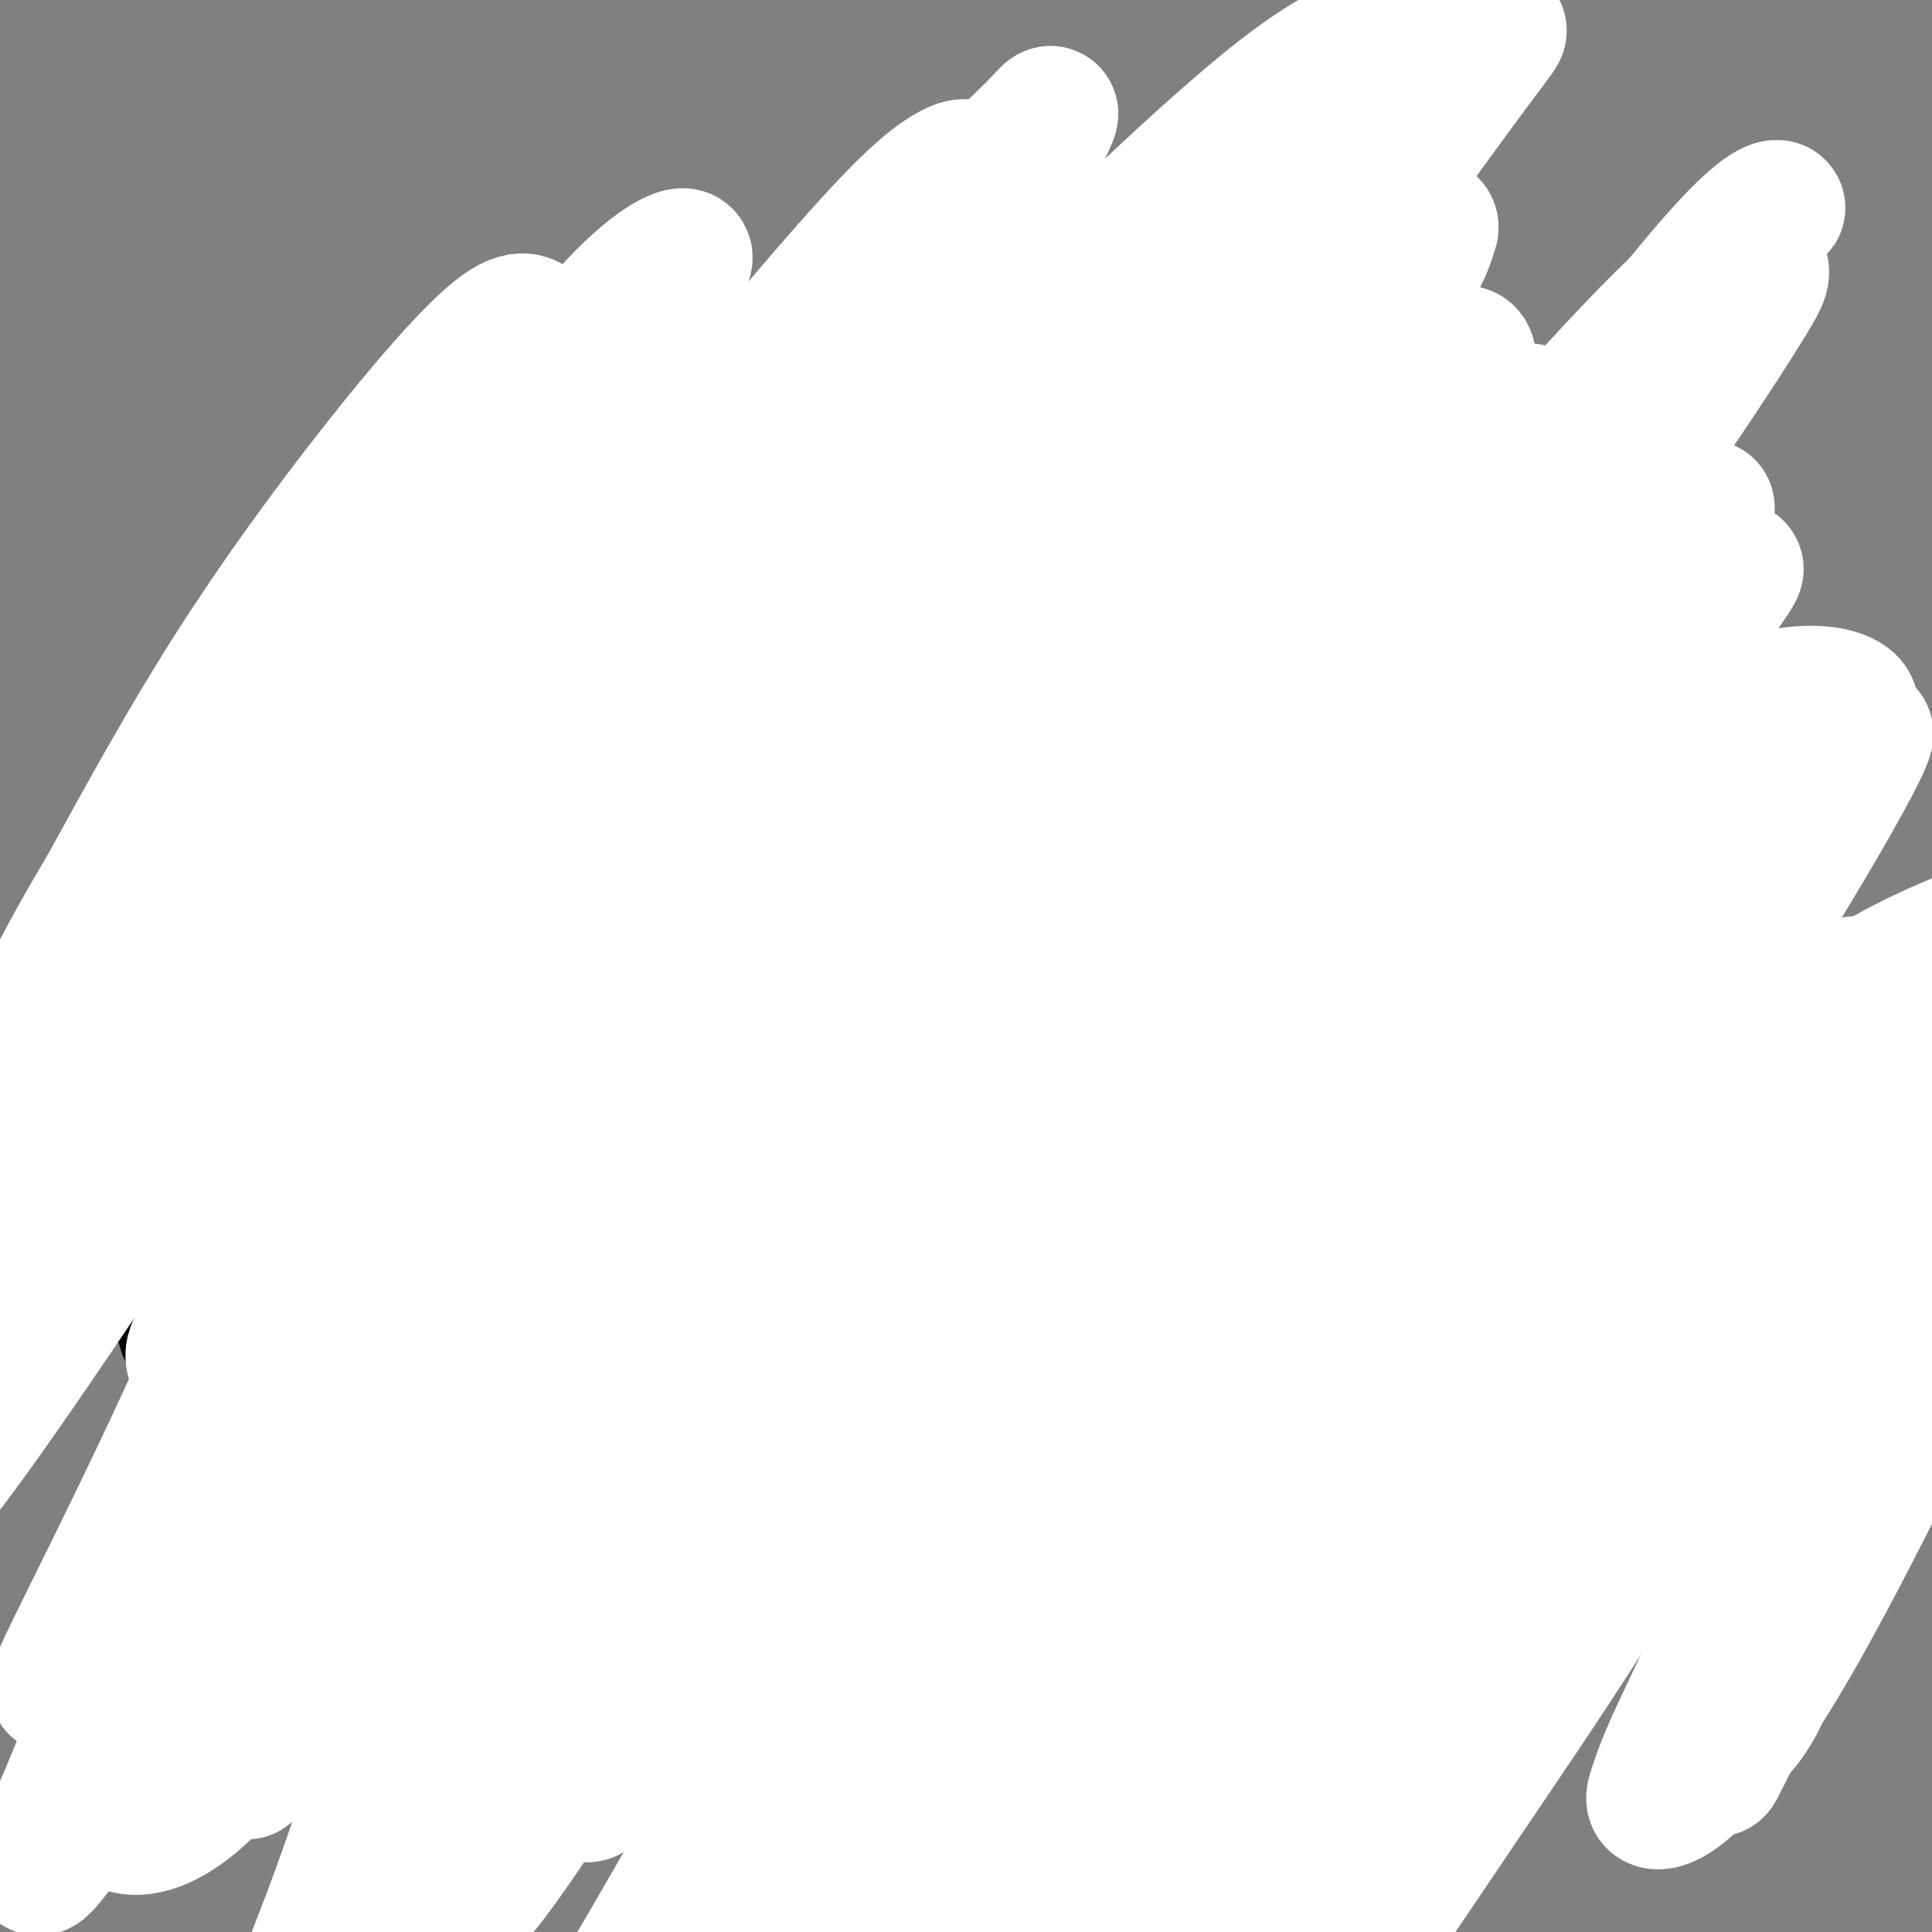 <svg viewBox='0 0 400 400' version='1.1' xmlns='http://www.w3.org/2000/svg' xmlns:xlink='http://www.w3.org/1999/xlink'><rect x="0" y="0" width="400" height="400" fill="#808080" stroke="none"/><g fill='none' stroke='#000000' stroke-width='6' stroke-linecap='round' stroke-linejoin='round'><path d='M328,142c0.636,0.054 1.273,0.109 2,0c0.727,-0.109 1.546,-0.381 2,0c0.454,0.381 0.544,1.414 1,2c0.456,0.586 1.277,0.723 2,1c0.723,0.277 1.349,0.692 2,1c0.651,0.308 1.328,0.508 2,1c0.672,0.492 1.340,1.275 2,2c0.660,0.725 1.312,1.391 2,2c0.688,0.609 1.411,1.160 2,2c0.589,0.840 1.045,1.968 2,3c0.955,1.032 2.409,1.966 3,3c0.591,1.034 0.318,2.167 1,3c0.682,0.833 2.318,1.364 3,2c0.682,0.636 0.409,1.376 1,2c0.591,0.624 2.045,1.133 3,2c0.955,0.867 1.411,2.094 2,3c0.589,0.906 1.313,1.491 2,2c0.687,0.509 1.339,0.940 2,2c0.661,1.060 1.332,2.748 2,4c0.668,1.252 1.334,2.068 2,3c0.666,0.932 1.333,1.981 2,3c0.667,1.019 1.333,2.010 2,3'/><path d='M372,188c4.308,5.709 1.578,2.480 1,2c-0.578,-0.480 0.996,1.789 2,3c1.004,1.211 1.439,1.364 2,2c0.561,0.636 1.249,1.754 2,3c0.751,1.246 1.564,2.621 2,4c0.436,1.379 0.494,2.762 1,4c0.506,1.238 1.459,2.331 2,3c0.541,0.669 0.671,0.916 1,2c0.329,1.084 0.859,3.006 1,4c0.141,0.994 -0.106,1.059 0,2c0.106,0.941 0.564,2.756 1,4c0.436,1.244 0.849,1.917 1,3c0.151,1.083 0.041,2.576 0,4c-0.041,1.424 -0.011,2.779 0,4c0.011,1.221 0.003,2.308 0,3c-0.003,0.692 -0.001,0.989 0,2c0.001,1.011 0.000,2.736 0,4c-0.000,1.264 0.001,2.068 0,3c-0.001,0.932 -0.003,1.993 0,3c0.003,1.007 0.011,1.959 0,3c-0.011,1.041 -0.040,2.170 0,3c0.040,0.830 0.151,1.362 0,2c-0.151,0.638 -0.564,1.381 -1,2c-0.436,0.619 -0.895,1.114 -1,2c-0.105,0.886 0.144,2.161 0,3c-0.144,0.839 -0.682,1.240 -1,2c-0.318,0.760 -0.417,1.878 -1,3c-0.583,1.122 -1.651,2.249 -2,3c-0.349,0.751 0.021,1.125 0,2c-0.021,0.875 -0.435,2.250 -1,3c-0.565,0.750 -1.283,0.875 -2,1'/><path d='M379,276c-1.556,4.121 -0.947,2.924 -1,3c-0.053,0.076 -0.770,1.426 -1,2c-0.230,0.574 0.026,0.374 0,1c-0.026,0.626 -0.336,2.079 -1,3c-0.664,0.921 -1.684,1.309 -2,2c-0.316,0.691 0.071,1.683 0,3c-0.071,1.317 -0.601,2.957 -1,4c-0.399,1.043 -0.667,1.487 -1,2c-0.333,0.513 -0.732,1.095 -1,2c-0.268,0.905 -0.404,2.133 -1,3c-0.596,0.867 -1.651,1.373 -2,2c-0.349,0.627 0.008,1.375 0,2c-0.008,0.625 -0.382,1.127 -1,2c-0.618,0.873 -1.480,2.117 -2,3c-0.520,0.883 -0.698,1.406 -1,2c-0.302,0.594 -0.729,1.260 -1,2c-0.271,0.740 -0.386,1.556 -1,2c-0.614,0.444 -1.728,0.518 -2,1c-0.272,0.482 0.297,1.372 0,2c-0.297,0.628 -1.459,0.994 -2,1c-0.541,0.006 -0.459,-0.348 -1,0c-0.541,0.348 -1.703,1.399 -2,2c-0.297,0.601 0.272,0.752 0,1c-0.272,0.248 -1.385,0.591 -2,1c-0.615,0.409 -0.732,0.883 -1,1c-0.268,0.117 -0.686,-0.123 -1,0c-0.314,0.123 -0.523,0.610 -1,1c-0.477,0.390 -1.221,0.682 -2,1c-0.779,0.318 -1.594,0.663 -2,1c-0.406,0.337 -0.402,0.668 -1,1c-0.598,0.332 -1.799,0.666 -3,1'/><path d='M342,330c-3.558,2.877 -1.954,2.071 -2,2c-0.046,-0.071 -1.742,0.593 -3,1c-1.258,0.407 -2.079,0.557 -3,1c-0.921,0.443 -1.942,1.178 -3,2c-1.058,0.822 -2.151,1.731 -3,2c-0.849,0.269 -1.453,-0.100 -2,0c-0.547,0.100 -1.039,0.671 -2,1c-0.961,0.329 -2.393,0.418 -3,1c-0.607,0.582 -0.391,1.658 -1,2c-0.609,0.342 -2.045,-0.049 -3,0c-0.955,0.049 -1.430,0.538 -2,1c-0.570,0.462 -1.236,0.898 -2,1c-0.764,0.102 -1.627,-0.131 -2,0c-0.373,0.131 -0.255,0.627 -1,1c-0.745,0.373 -2.353,0.625 -3,1c-0.647,0.375 -0.332,0.874 -1,1c-0.668,0.126 -2.319,-0.121 -3,0c-0.681,0.121 -0.394,0.610 -1,1c-0.606,0.390 -2.106,0.682 -3,1c-0.894,0.318 -1.183,0.661 -2,1c-0.817,0.339 -2.162,0.673 -3,1c-0.838,0.327 -1.169,0.647 -2,1c-0.831,0.353 -2.163,0.739 -3,1c-0.837,0.261 -1.178,0.397 -2,1c-0.822,0.603 -2.126,1.672 -3,2c-0.874,0.328 -1.319,-0.085 -2,0c-0.681,0.085 -1.600,0.666 -2,1c-0.400,0.334 -0.283,0.419 -1,1c-0.717,0.581 -2.270,1.656 -3,2c-0.730,0.344 -0.637,-0.045 -1,0c-0.363,0.045 -1.181,0.522 -2,1'/><path d='M273,361c-11.091,5.034 -4.319,2.119 -2,1c2.319,-1.119 0.184,-0.441 -1,0c-1.184,0.441 -1.417,0.644 -2,1c-0.583,0.356 -1.518,0.865 -2,1c-0.482,0.135 -0.513,-0.103 -1,0c-0.487,0.103 -1.430,0.548 -2,1c-0.570,0.452 -0.768,0.910 -1,1c-0.232,0.090 -0.500,-0.187 -1,0c-0.500,0.187 -1.233,0.838 -2,1c-0.767,0.162 -1.567,-0.167 -2,0c-0.433,0.167 -0.500,0.828 -1,1c-0.500,0.172 -1.434,-0.146 -2,0c-0.566,0.146 -0.766,0.757 -1,1c-0.234,0.243 -0.504,0.116 -1,0c-0.496,-0.116 -1.218,-0.223 -2,0c-0.782,0.223 -1.623,0.777 -2,1c-0.377,0.223 -0.290,0.116 -1,0c-0.710,-0.116 -2.217,-0.241 -3,0c-0.783,0.241 -0.843,0.848 -1,1c-0.157,0.152 -0.412,-0.152 -1,0c-0.588,0.152 -1.508,0.759 -2,1c-0.492,0.241 -0.555,0.118 -1,0c-0.445,-0.118 -1.270,-0.229 -2,0c-0.730,0.229 -1.364,0.797 -2,1c-0.636,0.203 -1.272,0.040 -2,0c-0.728,-0.040 -1.546,0.042 -2,0c-0.454,-0.042 -0.544,-0.207 -1,0c-0.456,0.207 -1.277,0.788 -2,1c-0.723,0.212 -1.349,0.057 -2,0c-0.651,-0.057 -1.329,-0.016 -2,0c-0.671,0.016 -1.336,0.008 -2,0'/><path d='M222,374c-4.845,0.774 -1.458,0.207 -1,0c0.458,-0.207 -2.015,-0.056 -3,0c-0.985,0.056 -0.483,0.015 -1,0c-0.517,-0.015 -2.052,-0.004 -3,0c-0.948,0.004 -1.310,0.001 -2,0c-0.690,-0.001 -1.709,-0.000 -3,0c-1.291,0.000 -2.855,0.000 -4,0c-1.145,-0.000 -1.871,-0.000 -3,0c-1.129,0.000 -2.662,0.001 -4,0c-1.338,-0.001 -2.482,-0.004 -4,0c-1.518,0.004 -3.409,0.016 -5,0c-1.591,-0.016 -2.880,-0.061 -5,0c-2.120,0.061 -5.069,0.227 -7,0c-1.931,-0.227 -2.843,-0.849 -5,-1c-2.157,-0.151 -5.560,0.167 -8,0c-2.440,-0.167 -3.919,-0.818 -6,-1c-2.081,-0.182 -4.766,0.107 -7,0c-2.234,-0.107 -4.018,-0.608 -6,-1c-1.982,-0.392 -4.163,-0.673 -6,-1c-1.837,-0.327 -3.330,-0.699 -5,-1c-1.670,-0.301 -3.518,-0.531 -5,-1c-1.482,-0.469 -2.600,-1.176 -4,-2c-1.400,-0.824 -3.084,-1.765 -4,-2c-0.916,-0.235 -1.066,0.236 -2,0c-0.934,-0.236 -2.654,-1.180 -4,-2c-1.346,-0.820 -2.318,-1.515 -3,-2c-0.682,-0.485 -1.075,-0.760 -2,-1c-0.925,-0.240 -2.382,-0.446 -3,-1c-0.618,-0.554 -0.397,-1.457 -1,-2c-0.603,-0.543 -2.029,-0.727 -3,-1c-0.971,-0.273 -1.485,-0.637 -2,-1'/><path d='M101,354c-4.686,-2.572 -2.400,-2.003 -2,-2c0.400,0.003 -1.085,-0.562 -2,-1c-0.915,-0.438 -1.260,-0.750 -2,-1c-0.740,-0.250 -1.875,-0.438 -3,-1c-1.125,-0.562 -2.240,-1.497 -3,-2c-0.760,-0.503 -1.166,-0.572 -2,-1c-0.834,-0.428 -2.096,-1.213 -3,-2c-0.904,-0.787 -1.449,-1.576 -2,-2c-0.551,-0.424 -1.106,-0.485 -2,-1c-0.894,-0.515 -2.125,-1.485 -3,-2c-0.875,-0.515 -1.394,-0.576 -2,-1c-0.606,-0.424 -1.299,-1.213 -2,-2c-0.701,-0.787 -1.409,-1.572 -2,-2c-0.591,-0.428 -1.064,-0.498 -2,-1c-0.936,-0.502 -2.333,-1.435 -3,-2c-0.667,-0.565 -0.603,-0.763 -1,-1c-0.397,-0.237 -1.256,-0.514 -2,-1c-0.744,-0.486 -1.373,-1.180 -2,-2c-0.627,-0.820 -1.252,-1.764 -2,-2c-0.748,-0.236 -1.619,0.236 -2,0c-0.381,-0.236 -0.274,-1.180 -1,-2c-0.726,-0.820 -2.287,-1.514 -3,-2c-0.713,-0.486 -0.577,-0.762 -1,-1c-0.423,-0.238 -1.404,-0.436 -2,-1c-0.596,-0.564 -0.809,-1.495 -1,-2c-0.191,-0.505 -0.362,-0.586 -1,-1c-0.638,-0.414 -1.743,-1.161 -2,-2c-0.257,-0.839 0.333,-1.771 0,-2c-0.333,-0.229 -1.590,0.246 -2,0c-0.410,-0.246 0.026,-1.213 0,-2c-0.026,-0.787 -0.513,-1.393 -1,-2'/><path d='M43,308c-1.185,-1.897 -0.646,-1.141 -1,-1c-0.354,0.141 -1.600,-0.333 -2,-1c-0.400,-0.667 0.048,-1.529 0,-2c-0.048,-0.471 -0.590,-0.553 -1,-1c-0.410,-0.447 -0.687,-1.260 -1,-2c-0.313,-0.740 -0.661,-1.406 -1,-2c-0.339,-0.594 -0.668,-1.116 -1,-2c-0.332,-0.884 -0.668,-2.129 -1,-3c-0.332,-0.871 -0.662,-1.369 -1,-2c-0.338,-0.631 -0.686,-1.394 -1,-2c-0.314,-0.606 -0.595,-1.053 -1,-2c-0.405,-0.947 -0.934,-2.393 -1,-3c-0.066,-0.607 0.332,-0.375 0,-1c-0.332,-0.625 -1.395,-2.106 -2,-3c-0.605,-0.894 -0.754,-1.201 -1,-2c-0.246,-0.799 -0.590,-2.089 -1,-3c-0.410,-0.911 -0.884,-1.442 -1,-2c-0.116,-0.558 0.128,-1.142 0,-2c-0.128,-0.858 -0.626,-1.991 -1,-3c-0.374,-1.009 -0.622,-1.895 -1,-3c-0.378,-1.105 -0.886,-2.431 -1,-3c-0.114,-0.569 0.166,-0.382 0,-1c-0.166,-0.618 -0.776,-2.042 -1,-3c-0.224,-0.958 -0.060,-1.452 0,-2c0.060,-0.548 0.016,-1.150 0,-2c-0.016,-0.850 -0.004,-1.946 0,-3c0.004,-1.054 0.001,-2.064 0,-3c-0.001,-0.936 -0.000,-1.797 0,-3c0.000,-1.203 0.000,-2.747 0,-4c-0.000,-1.253 -0.000,-2.215 0,-3c0.000,-0.785 0.000,-1.392 0,-2'/><path d='M22,237c-0.155,-4.841 -0.041,-3.943 0,-4c0.041,-0.057 0.011,-1.068 0,-2c-0.011,-0.932 -0.003,-1.783 0,-3c0.003,-1.217 0.001,-2.799 0,-4c-0.001,-1.201 0.000,-2.020 0,-3c-0.000,-0.980 -0.001,-2.122 0,-3c0.001,-0.878 0.003,-1.493 0,-2c-0.003,-0.507 -0.013,-0.906 0,-2c0.013,-1.094 0.048,-2.883 0,-4c-0.048,-1.117 -0.179,-1.561 0,-2c0.179,-0.439 0.667,-0.873 1,-2c0.333,-1.127 0.511,-2.947 1,-4c0.489,-1.053 1.290,-1.337 2,-2c0.710,-0.663 1.330,-1.703 2,-3c0.670,-1.297 1.390,-2.852 2,-4c0.610,-1.148 1.111,-1.890 2,-3c0.889,-1.110 2.168,-2.589 3,-4c0.832,-1.411 1.219,-2.754 2,-4c0.781,-1.246 1.957,-2.395 3,-4c1.043,-1.605 1.955,-3.667 3,-5c1.045,-1.333 2.224,-1.936 3,-3c0.776,-1.064 1.149,-2.588 2,-4c0.851,-1.412 2.181,-2.713 3,-4c0.819,-1.287 1.126,-2.561 2,-4c0.874,-1.439 2.315,-3.043 3,-4c0.685,-0.957 0.616,-1.268 1,-2c0.384,-0.732 1.222,-1.887 2,-3c0.778,-1.113 1.497,-2.185 2,-3c0.503,-0.815 0.789,-1.373 1,-2c0.211,-0.627 0.346,-1.322 1,-2c0.654,-0.678 1.827,-1.339 3,-2'/><path d='M66,140c6.449,-9.997 1.573,-3.989 0,-2c-1.573,1.989 0.157,-0.041 1,-1c0.843,-0.959 0.801,-0.848 1,-1c0.199,-0.152 0.641,-0.566 1,-1c0.359,-0.434 0.635,-0.887 1,-1c0.365,-0.113 0.820,0.113 1,0c0.180,-0.113 0.087,-0.566 0,-1c-0.087,-0.434 -0.168,-0.848 0,-1c0.168,-0.152 0.584,-0.041 1,0c0.416,0.041 0.833,0.012 1,0c0.167,-0.012 0.083,-0.006 0,0'/><path d='M221,65c-1.235,0.017 -2.470,0.033 -3,0c-0.530,-0.033 -0.354,-0.117 -1,0c-0.646,0.117 -2.115,0.434 -3,0c-0.885,-0.434 -1.187,-1.619 -2,-2c-0.813,-0.381 -2.139,0.041 -3,0c-0.861,-0.041 -1.257,-0.547 -2,-1c-0.743,-0.453 -1.831,-0.853 -3,-1c-1.169,-0.147 -2.418,-0.041 -4,0c-1.582,0.041 -3.495,0.016 -5,0c-1.505,-0.016 -2.601,-0.025 -4,0c-1.399,0.025 -3.100,0.083 -5,0c-1.900,-0.083 -3.999,-0.307 -6,0c-2.001,0.307 -3.905,1.146 -6,2c-2.095,0.854 -4.380,1.724 -6,2c-1.620,0.276 -2.574,-0.043 -4,0c-1.426,0.043 -3.322,0.449 -5,1c-1.678,0.551 -3.136,1.246 -5,2c-1.864,0.754 -4.133,1.567 -6,2c-1.867,0.433 -3.331,0.486 -5,1c-1.669,0.514 -3.541,1.489 -5,2c-1.459,0.511 -2.504,0.560 -4,1c-1.496,0.440 -3.441,1.272 -5,2c-1.559,0.728 -2.731,1.351 -4,2c-1.269,0.649 -2.634,1.325 -4,2'/><path d='M121,80c-9.846,3.357 -4.963,2.249 -4,2c0.963,-0.249 -1.996,0.360 -4,1c-2.004,0.640 -3.054,1.312 -4,2c-0.946,0.688 -1.789,1.392 -3,2c-1.211,0.608 -2.789,1.120 -4,2c-1.211,0.880 -2.055,2.127 -3,3c-0.945,0.873 -1.992,1.371 -3,2c-1.008,0.629 -1.976,1.390 -3,2c-1.024,0.610 -2.105,1.068 -3,2c-0.895,0.932 -1.606,2.338 -2,3c-0.394,0.662 -0.473,0.581 -1,1c-0.527,0.419 -1.502,1.338 -2,2c-0.498,0.662 -0.518,1.068 -1,2c-0.482,0.932 -1.424,2.389 -2,3c-0.576,0.611 -0.784,0.375 -1,1c-0.216,0.625 -0.440,2.112 -1,3c-0.560,0.888 -1.456,1.178 -2,2c-0.544,0.822 -0.737,2.176 -1,3c-0.263,0.824 -0.595,1.116 -1,2c-0.405,0.884 -0.883,2.358 -1,3c-0.117,0.642 0.127,0.451 0,1c-0.127,0.549 -0.626,1.837 -1,3c-0.374,1.163 -0.622,2.202 -1,3c-0.378,0.798 -0.885,1.354 -1,2c-0.115,0.646 0.162,1.380 0,2c-0.162,0.620 -0.761,1.125 -1,2c-0.239,0.875 -0.116,2.118 0,3c0.116,0.882 0.227,1.401 0,2c-0.227,0.599 -0.792,1.277 -1,2c-0.208,0.723 -0.059,1.492 0,2c0.059,0.508 0.030,0.754 0,1'/><path d='M70,146c-0.773,3.916 -0.207,2.207 0,2c0.207,-0.207 0.055,1.089 0,2c-0.055,0.911 -0.015,1.435 0,2c0.015,0.565 0.003,1.169 0,2c-0.003,0.831 0.004,1.888 0,3c-0.004,1.112 -0.017,2.277 0,3c0.017,0.723 0.064,1.004 0,2c-0.064,0.996 -0.238,2.709 0,4c0.238,1.291 0.889,2.162 1,3c0.111,0.838 -0.320,1.645 0,3c0.320,1.355 1.389,3.260 2,5c0.611,1.740 0.763,3.315 1,5c0.237,1.685 0.558,3.478 1,5c0.442,1.522 1.006,2.771 2,4c0.994,1.229 2.420,2.438 3,4c0.580,1.562 0.315,3.476 1,5c0.685,1.524 2.321,2.657 3,4c0.679,1.343 0.401,2.895 1,4c0.599,1.105 2.075,1.765 3,3c0.925,1.235 1.300,3.047 2,4c0.700,0.953 1.726,1.046 3,2c1.274,0.954 2.798,2.768 4,4c1.202,1.232 2.083,1.881 3,3c0.917,1.119 1.868,2.708 3,4c1.132,1.292 2.443,2.289 4,3c1.557,0.711 3.359,1.138 5,2c1.641,0.862 3.122,2.159 5,3c1.878,0.841 4.153,1.225 6,2c1.847,0.775 3.267,1.939 5,3c1.733,1.061 3.781,2.017 6,3c2.219,0.983 4.610,1.991 7,3'/><path d='M141,247c6.241,3.122 4.845,2.928 6,3c1.155,0.072 4.862,0.412 8,1c3.138,0.588 5.708,1.426 8,2c2.292,0.574 4.308,0.886 7,1c2.692,0.114 6.061,0.030 9,0c2.939,-0.030 5.448,-0.007 8,0c2.552,0.007 5.149,-0.003 8,0c2.851,0.003 5.958,0.020 9,0c3.042,-0.020 6.021,-0.075 9,0c2.979,0.075 5.958,0.281 9,0c3.042,-0.281 6.147,-1.047 9,-2c2.853,-0.953 5.452,-2.092 8,-3c2.548,-0.908 5.044,-1.585 8,-3c2.956,-1.415 6.373,-3.567 9,-5c2.627,-1.433 4.464,-2.147 7,-3c2.536,-0.853 5.770,-1.844 8,-3c2.230,-1.156 3.458,-2.476 5,-4c1.542,-1.524 3.400,-3.252 5,-5c1.600,-1.748 2.941,-3.517 4,-5c1.059,-1.483 1.835,-2.681 3,-4c1.165,-1.319 2.721,-2.759 4,-4c1.279,-1.241 2.283,-2.285 3,-4c0.717,-1.715 1.147,-4.103 2,-6c0.853,-1.897 2.127,-3.304 3,-5c0.873,-1.696 1.343,-3.683 2,-5c0.657,-1.317 1.500,-1.966 2,-3c0.500,-1.034 0.656,-2.454 1,-4c0.344,-1.546 0.876,-3.219 1,-5c0.124,-1.781 -0.159,-3.672 0,-5c0.159,-1.328 0.760,-2.094 1,-3c0.240,-0.906 0.120,-1.953 0,-3'/><path d='M307,170c0.707,-3.522 0.974,-2.325 1,-3c0.026,-0.675 -0.189,-3.220 0,-5c0.189,-1.780 0.783,-2.796 1,-4c0.217,-1.204 0.058,-2.596 0,-4c-0.058,-1.404 -0.014,-2.820 0,-4c0.014,-1.180 -0.003,-2.125 0,-3c0.003,-0.875 0.025,-1.680 0,-3c-0.025,-1.320 -0.096,-3.154 0,-5c0.096,-1.846 0.360,-3.704 0,-5c-0.360,-1.296 -1.342,-2.029 -2,-3c-0.658,-0.971 -0.990,-2.178 -1,-3c-0.010,-0.822 0.303,-1.259 0,-2c-0.303,-0.741 -1.222,-1.786 -2,-3c-0.778,-1.214 -1.415,-2.595 -2,-4c-0.585,-1.405 -1.119,-2.832 -2,-4c-0.881,-1.168 -2.109,-2.075 -3,-3c-0.891,-0.925 -1.446,-1.867 -2,-3c-0.554,-1.133 -1.107,-2.456 -2,-3c-0.893,-0.544 -2.126,-0.308 -3,-1c-0.874,-0.692 -1.388,-2.312 -2,-3c-0.612,-0.688 -1.323,-0.444 -2,-1c-0.677,-0.556 -1.321,-1.911 -2,-3c-0.679,-1.089 -1.392,-1.911 -2,-3c-0.608,-1.089 -1.110,-2.446 -2,-3c-0.890,-0.554 -2.167,-0.306 -3,-1c-0.833,-0.694 -1.223,-2.332 -2,-3c-0.777,-0.668 -1.940,-0.367 -3,-1c-1.060,-0.633 -2.016,-2.201 -3,-3c-0.984,-0.799 -1.996,-0.831 -3,-1c-1.004,-0.169 -2.001,-0.477 -3,-1c-0.999,-0.523 -1.999,-1.262 -3,-2'/><path d='M260,80c-3.595,-2.008 -2.582,-1.028 -3,-1c-0.418,0.028 -2.266,-0.895 -4,-2c-1.734,-1.105 -3.355,-2.390 -5,-3c-1.645,-0.610 -3.314,-0.544 -5,-1c-1.686,-0.456 -3.388,-1.435 -5,-2c-1.612,-0.565 -3.134,-0.716 -5,-1c-1.866,-0.284 -4.074,-0.702 -6,-1c-1.926,-0.298 -3.568,-0.475 -5,-1c-1.432,-0.525 -2.653,-1.398 -4,-2c-1.347,-0.602 -2.821,-0.932 -4,-1c-1.179,-0.068 -2.064,0.125 -3,0c-0.936,-0.125 -1.924,-0.569 -3,-1c-1.076,-0.431 -2.241,-0.847 -3,-1c-0.759,-0.153 -1.111,-0.041 -2,0c-0.889,0.041 -2.314,0.011 -3,0c-0.686,-0.011 -0.632,-0.003 -1,0c-0.368,0.003 -1.159,0.002 -2,0c-0.841,-0.002 -1.731,-0.003 -2,0c-0.269,0.003 0.082,0.012 0,0c-0.082,-0.012 -0.596,-0.045 -1,0c-0.404,0.045 -0.696,0.167 -1,0c-0.304,-0.167 -0.620,-0.622 -1,0c-0.380,0.622 -0.823,2.321 -1,3c-0.177,0.679 -0.089,0.340 0,0'/><path d='M99,220c2.529,2.059 5.059,4.118 6,5c0.941,0.882 0.294,0.588 0,1c-0.294,0.412 -0.234,1.532 0,2c0.234,0.468 0.644,0.284 1,1c0.356,0.716 0.659,2.331 1,3c0.341,0.669 0.721,0.391 1,1c0.279,0.609 0.459,2.106 1,3c0.541,0.894 1.444,1.184 2,2c0.556,0.816 0.763,2.158 1,3c0.237,0.842 0.502,1.184 1,2c0.498,0.816 1.228,2.107 2,3c0.772,0.893 1.587,1.390 2,2c0.413,0.610 0.425,1.333 1,2c0.575,0.667 1.712,1.278 2,2c0.288,0.722 -0.275,1.556 0,2c0.275,0.444 1.387,0.499 2,1c0.613,0.501 0.727,1.448 1,2c0.273,0.552 0.706,0.710 1,1c0.294,0.290 0.450,0.710 1,1c0.550,0.290 1.494,0.448 2,1c0.506,0.552 0.575,1.499 1,2c0.425,0.501 1.207,0.557 2,1c0.793,0.443 1.598,1.273 2,2c0.402,0.727 0.401,1.351 1,2c0.599,0.649 1.800,1.325 3,2'/><path d='M136,269c1.991,2.123 0.970,1.931 1,2c0.030,0.069 1.112,0.400 2,1c0.888,0.600 1.581,1.470 2,2c0.419,0.530 0.563,0.719 1,1c0.437,0.281 1.168,0.652 2,1c0.832,0.348 1.766,0.672 2,1c0.234,0.328 -0.232,0.662 0,1c0.232,0.338 1.163,0.682 2,1c0.837,0.318 1.579,0.610 2,1c0.421,0.390 0.522,0.878 1,1c0.478,0.122 1.335,-0.121 2,0c0.665,0.121 1.140,0.607 2,1c0.860,0.393 2.107,0.693 3,1c0.893,0.307 1.432,0.621 2,1c0.568,0.379 1.166,0.823 2,1c0.834,0.177 1.903,0.086 3,0c1.097,-0.086 2.222,-0.167 3,0c0.778,0.167 1.211,0.581 2,1c0.789,0.419 1.935,0.844 3,1c1.065,0.156 2.048,0.042 3,0c0.952,-0.042 1.874,-0.011 3,0c1.126,0.011 2.455,0.003 3,0c0.545,-0.003 0.306,-0.001 1,0c0.694,0.001 2.322,0.000 3,0c0.678,-0.000 0.407,-0.000 1,0c0.593,0.000 2.049,0.000 3,0c0.951,-0.000 1.396,-0.000 2,0c0.604,0.000 1.368,0.000 2,0c0.632,-0.000 1.132,-0.000 2,0c0.868,0.000 2.105,0.000 3,0c0.895,-0.000 1.447,-0.000 2,0'/><path d='M201,287c6.678,0.353 3.871,0.235 3,0c-0.871,-0.235 0.192,-0.587 1,-1c0.808,-0.413 1.360,-0.888 2,-1c0.640,-0.112 1.366,0.140 2,0c0.634,-0.140 1.174,-0.670 2,-1c0.826,-0.330 1.939,-0.458 3,-1c1.061,-0.542 2.071,-1.496 3,-2c0.929,-0.504 1.775,-0.557 3,-1c1.225,-0.443 2.827,-1.277 4,-2c1.173,-0.723 1.916,-1.334 3,-2c1.084,-0.666 2.509,-1.386 4,-2c1.491,-0.614 3.047,-1.123 4,-2c0.953,-0.877 1.304,-2.121 2,-3c0.696,-0.879 1.739,-1.391 3,-2c1.261,-0.609 2.741,-1.314 4,-2c1.259,-0.686 2.295,-1.353 3,-2c0.705,-0.647 1.077,-1.276 2,-2c0.923,-0.724 2.397,-1.545 3,-2c0.603,-0.455 0.336,-0.545 1,-1c0.664,-0.455 2.258,-1.276 3,-2c0.742,-0.724 0.632,-1.350 1,-2c0.368,-0.650 1.215,-1.325 2,-2c0.785,-0.675 1.507,-1.350 2,-2c0.493,-0.650 0.758,-1.273 1,-2c0.242,-0.727 0.460,-1.556 1,-2c0.540,-0.444 1.401,-0.504 2,-1c0.599,-0.496 0.937,-1.428 1,-2c0.063,-0.572 -0.148,-0.782 0,-1c0.148,-0.218 0.655,-0.443 1,-1c0.345,-0.557 0.527,-1.445 1,-2c0.473,-0.555 1.236,-0.778 2,-1'/><path d='M270,238c2.388,-3.024 1.358,-1.583 1,-1c-0.358,0.583 -0.044,0.310 0,0c0.044,-0.310 -0.180,-0.656 0,-1c0.180,-0.344 0.766,-0.684 1,-1c0.234,-0.316 0.115,-0.606 0,-1c-0.115,-0.394 -0.227,-0.890 0,-1c0.227,-0.110 0.793,0.166 1,0c0.207,-0.166 0.056,-0.776 0,-1c-0.056,-0.224 -0.016,-0.064 0,0c0.016,0.064 0.008,0.032 0,0'/><path d='M172,280c-1.483,-1.260 -2.967,-2.520 -4,-3c-1.033,-0.480 -1.616,-0.180 -2,0c-0.384,0.180 -0.567,0.240 -1,0c-0.433,-0.240 -1.114,-0.782 -2,-1c-0.886,-0.218 -1.977,-0.114 -3,0c-1.023,0.114 -1.978,0.237 -3,0c-1.022,-0.237 -2.111,-0.834 -3,-1c-0.889,-0.166 -1.578,0.099 -3,0c-1.422,-0.099 -3.577,-0.562 -5,-1c-1.423,-0.438 -2.113,-0.850 -3,-1c-0.887,-0.150 -1.972,-0.037 -3,0c-1.028,0.037 -2.001,-0.001 -3,0c-0.999,0.001 -2.026,0.041 -3,0c-0.974,-0.041 -1.895,-0.163 -3,0c-1.105,0.163 -2.393,0.611 -3,1c-0.607,0.389 -0.534,0.718 -1,1c-0.466,0.282 -1.473,0.516 -2,1c-0.527,0.484 -0.575,1.217 -1,2c-0.425,0.783 -1.227,1.616 -2,2c-0.773,0.384 -1.516,0.320 -2,1c-0.484,0.680 -0.708,2.106 -1,3c-0.292,0.894 -0.653,1.256 -1,2c-0.347,0.744 -0.681,1.869 -1,3c-0.319,1.131 -0.624,2.266 -1,3c-0.376,0.734 -0.822,1.067 -1,2c-0.178,0.933 -0.089,2.467 0,4'/><path d='M115,298c-0.618,2.777 -0.162,2.721 0,3c0.162,0.279 0.031,0.894 0,2c-0.031,1.106 0.037,2.703 0,4c-0.037,1.297 -0.178,2.293 0,3c0.178,0.707 0.677,1.126 1,2c0.323,0.874 0.472,2.202 1,3c0.528,0.798 1.435,1.064 2,2c0.565,0.936 0.788,2.541 1,3c0.212,0.459 0.412,-0.227 1,0c0.588,0.227 1.564,1.367 2,2c0.436,0.633 0.332,0.758 1,1c0.668,0.242 2.106,0.601 3,1c0.894,0.399 1.242,0.839 2,1c0.758,0.161 1.924,0.043 3,0c1.076,-0.043 2.061,-0.012 3,0c0.939,0.012 1.831,0.004 3,0c1.169,-0.004 2.615,-0.006 4,0c1.385,0.006 2.708,0.019 4,0c1.292,-0.019 2.553,-0.070 4,0c1.447,0.070 3.079,0.261 5,0c1.921,-0.261 4.131,-0.973 6,-2c1.869,-1.027 3.396,-2.370 5,-3c1.604,-0.630 3.285,-0.549 5,-1c1.715,-0.451 3.464,-1.435 5,-2c1.536,-0.565 2.858,-0.711 4,-1c1.142,-0.289 2.106,-0.721 3,-1c0.894,-0.279 1.720,-0.403 3,-1c1.280,-0.597 3.013,-1.665 4,-2c0.987,-0.335 1.227,0.064 2,0c0.773,-0.064 2.078,-0.590 3,-1c0.922,-0.410 1.461,-0.705 2,-1'/><path d='M197,310c7.038,-2.503 3.632,-1.261 3,-1c-0.632,0.261 1.510,-0.460 3,-1c1.490,-0.540 2.327,-0.900 3,-1c0.673,-0.100 1.183,0.060 2,0c0.817,-0.060 1.941,-0.341 3,-1c1.059,-0.659 2.054,-1.696 3,-2c0.946,-0.304 1.842,0.125 3,0c1.158,-0.125 2.578,-0.803 4,-1c1.422,-0.197 2.845,0.088 4,0c1.155,-0.088 2.041,-0.549 3,-1c0.959,-0.451 1.992,-0.890 3,-1c1.008,-0.110 1.992,0.110 3,0c1.008,-0.110 2.041,-0.551 3,-1c0.959,-0.449 1.845,-0.905 3,-1c1.155,-0.095 2.580,0.171 4,0c1.420,-0.171 2.834,-0.778 4,-1c1.166,-0.222 2.085,-0.060 3,0c0.915,0.060 1.827,0.016 3,0c1.173,-0.016 2.606,-0.005 4,0c1.394,0.005 2.750,0.002 4,0c1.250,-0.002 2.395,-0.004 4,0c1.605,0.004 3.670,0.015 5,0c1.330,-0.015 1.924,-0.057 3,0c1.076,0.057 2.635,0.212 4,0c1.365,-0.212 2.535,-0.793 4,-1c1.465,-0.207 3.223,-0.041 5,0c1.777,0.041 3.573,-0.044 5,0c1.427,0.044 2.486,0.218 4,0c1.514,-0.218 3.485,-0.828 5,-1c1.515,-0.172 2.576,0.094 4,0c1.424,-0.094 3.212,-0.547 5,-1'/><path d='M310,295c11.711,-0.845 5.987,-0.957 5,-1c-0.987,-0.043 2.763,-0.015 5,0c2.237,0.015 2.960,0.018 4,0c1.040,-0.018 2.396,-0.057 4,0c1.604,0.057 3.457,0.212 5,0c1.543,-0.212 2.775,-0.789 4,-1c1.225,-0.211 2.441,-0.057 4,0c1.559,0.057 3.460,0.015 5,0c1.540,-0.015 2.719,-0.004 4,0c1.281,0.004 2.664,0.001 4,0c1.336,-0.001 2.626,-0.000 4,0c1.374,0.000 2.831,0.000 4,0c1.169,-0.000 2.051,-0.000 3,0c0.949,0.000 1.964,0.000 3,0c1.036,-0.000 2.094,-0.000 3,0c0.906,0.000 1.661,0.001 2,0c0.339,-0.001 0.262,-0.004 1,0c0.738,0.004 2.291,0.016 3,0c0.709,-0.016 0.574,-0.061 1,0c0.426,0.061 1.414,0.228 2,0c0.586,-0.228 0.771,-0.849 1,-1c0.229,-0.151 0.503,0.170 1,0c0.497,-0.170 1.218,-0.830 2,-1c0.782,-0.170 1.627,0.152 2,0c0.373,-0.152 0.275,-0.776 1,-1c0.725,-0.224 2.273,-0.046 3,0c0.727,0.046 0.631,-0.040 1,0c0.369,0.040 1.202,0.207 2,0c0.798,-0.207 1.561,-0.786 2,-1c0.439,-0.214 0.554,-0.061 1,0c0.446,0.061 1.223,0.031 2,0'/><path d='M398,289c2.947,-0.558 1.316,0.048 1,0c-0.316,-0.048 0.685,-0.749 1,-1c0.315,-0.251 -0.055,-0.052 0,0c0.055,0.052 0.536,-0.041 1,0c0.464,0.041 0.913,0.217 1,0c0.087,-0.217 -0.187,-0.828 0,-1c0.187,-0.172 0.835,0.095 1,0c0.165,-0.095 -0.152,-0.550 0,-1c0.152,-0.450 0.773,-0.894 1,-1c0.227,-0.106 0.061,0.125 0,0c-0.061,-0.125 -0.016,-0.607 0,-1c0.016,-0.393 0.005,-0.696 0,-1c-0.005,-0.304 -0.003,-0.607 0,-1c0.003,-0.393 0.008,-0.875 0,-1c-0.008,-0.125 -0.030,0.107 0,0c0.030,-0.107 0.111,-0.554 0,-1c-0.111,-0.446 -0.414,-0.893 -1,-1c-0.586,-0.107 -1.456,0.126 -2,0c-0.544,-0.126 -0.762,-0.611 -1,-1c-0.238,-0.389 -0.497,-0.683 -1,-1c-0.503,-0.317 -1.252,-0.659 -2,-1'/><path d='M397,276c-1.358,-0.619 -1.254,-0.166 -2,0c-0.746,0.166 -2.343,0.044 -3,0c-0.657,-0.044 -0.374,-0.012 -1,0c-0.626,0.012 -2.162,0.003 -3,0c-0.838,-0.003 -0.980,-0.001 -2,0c-1.020,0.001 -2.919,0.000 -4,0c-1.081,-0.000 -1.344,0.000 -2,0c-0.656,-0.000 -1.705,-0.001 -3,0c-1.295,0.001 -2.836,0.003 -4,0c-1.164,-0.003 -1.950,-0.012 -3,0c-1.050,0.012 -2.365,0.046 -4,0c-1.635,-0.046 -3.589,-0.170 -5,0c-1.411,0.170 -2.280,0.634 -4,1c-1.720,0.366 -4.291,0.633 -6,1c-1.709,0.367 -2.557,0.834 -4,1c-1.443,0.166 -3.480,0.031 -5,0c-1.520,-0.031 -2.523,0.043 -4,0c-1.477,-0.043 -3.427,-0.204 -5,0c-1.573,0.204 -2.768,0.773 -4,1c-1.232,0.227 -2.501,0.113 -4,0c-1.499,-0.113 -3.229,-0.223 -5,0c-1.771,0.223 -3.584,0.781 -5,1c-1.416,0.219 -2.435,0.100 -4,0c-1.565,-0.100 -3.676,-0.180 -6,0c-2.324,0.180 -4.859,0.622 -7,1c-2.141,0.378 -3.887,0.693 -6,1c-2.113,0.307 -4.594,0.607 -7,1c-2.406,0.393 -4.738,0.878 -7,1c-2.262,0.122 -4.455,-0.121 -7,0c-2.545,0.121 -5.441,0.606 -8,1c-2.559,0.394 -4.779,0.697 -7,1'/><path d='M256,287c-17.707,1.884 -9.474,1.093 -8,1c1.474,-0.093 -3.810,0.511 -7,1c-3.190,0.489 -4.284,0.863 -6,1c-1.716,0.137 -4.053,0.037 -6,0c-1.947,-0.037 -3.504,-0.010 -5,0c-1.496,0.010 -2.932,0.002 -4,0c-1.068,-0.002 -1.769,0.000 -3,0c-1.231,-0.000 -2.991,-0.004 -4,0c-1.009,0.004 -1.267,0.016 -2,0c-0.733,-0.016 -1.943,-0.061 -3,0c-1.057,0.061 -1.962,0.228 -3,0c-1.038,-0.228 -2.208,-0.850 -3,-1c-0.792,-0.150 -1.205,0.171 -2,0c-0.795,-0.171 -1.973,-0.833 -3,-1c-1.027,-0.167 -1.903,0.162 -3,0c-1.097,-0.162 -2.414,-0.814 -3,-1c-0.586,-0.186 -0.440,0.095 -1,0c-0.560,-0.095 -1.826,-0.565 -3,-1c-1.174,-0.435 -2.258,-0.833 -3,-1c-0.742,-0.167 -1.143,-0.101 -2,0c-0.857,0.101 -2.169,0.237 -3,0c-0.831,-0.237 -1.181,-0.847 -2,-1c-0.819,-0.153 -2.106,0.151 -3,0c-0.894,-0.151 -1.397,-0.759 -2,-1c-0.603,-0.241 -1.308,-0.117 -2,0c-0.692,0.117 -1.370,0.228 -2,0c-0.630,-0.228 -1.213,-0.793 -2,-1c-0.787,-0.207 -1.778,-0.055 -2,0c-0.222,0.055 0.325,0.015 0,0c-0.325,-0.015 -1.521,-0.004 -2,0c-0.479,0.004 -0.239,0.002 0,0'/></g>
<g fill='none' stroke='#FEE859' stroke-width='6' stroke-linecap='round' stroke-linejoin='round'><path d='M206,178c-2.137,-2.675 -4.275,-5.351 -5,-7c-0.725,-1.649 -0.038,-2.272 0,-4c0.038,-1.728 -0.573,-4.559 0,-7c0.573,-2.441 2.330,-4.490 3,-6c0.670,-1.510 0.254,-2.482 0,-3c-0.254,-0.518 -0.345,-0.582 0,-1c0.345,-0.418 1.127,-1.191 0,0c-1.127,1.191 -4.162,4.348 -7,9c-2.838,4.652 -5.478,10.801 -8,16c-2.522,5.199 -4.925,9.447 -7,14c-2.075,4.553 -3.823,9.409 -5,13c-1.177,3.591 -1.785,5.915 -2,8c-0.215,2.085 -0.039,3.930 0,5c0.039,1.070 -0.060,1.366 1,2c1.060,0.634 3.278,1.605 6,0c2.722,-1.605 5.948,-5.786 9,-10c3.052,-4.214 5.929,-8.462 9,-13c3.071,-4.538 6.336,-9.368 9,-14c2.664,-4.632 4.729,-9.068 6,-12c1.271,-2.932 1.750,-4.359 2,-6c0.250,-1.641 0.271,-3.494 0,-4c-0.271,-0.506 -0.833,0.336 -2,0c-1.167,-0.336 -2.938,-1.849 -6,0c-3.062,1.849 -7.415,7.062 -12,13c-4.585,5.938 -9.403,12.602 -13,17c-3.597,4.398 -5.975,6.529 -8,9c-2.025,2.471 -3.699,5.281 -5,7c-1.301,1.719 -2.229,2.348 -1,2c1.229,-0.348 4.614,-1.674 8,-3'/><path d='M178,203c2.984,-2.377 6.943,-7.821 11,-13c4.057,-5.179 8.213,-10.094 12,-16c3.787,-5.906 7.207,-12.803 10,-18c2.793,-5.197 4.961,-8.693 6,-12c1.039,-3.307 0.951,-6.426 1,-8c0.049,-1.574 0.237,-1.603 0,-2c-0.237,-0.397 -0.898,-1.161 -3,-1c-2.102,0.161 -5.645,1.249 -11,8c-5.355,6.751 -12.520,19.167 -19,29c-6.480,9.833 -12.273,17.085 -17,23c-4.727,5.915 -8.389,10.493 -11,14c-2.611,3.507 -4.172,5.942 -5,7c-0.828,1.058 -0.924,0.740 -1,1c-0.076,0.260 -0.133,1.099 2,0c2.133,-1.099 6.454,-4.136 10,-8c3.546,-3.864 6.315,-8.555 10,-14c3.685,-5.445 8.285,-11.644 12,-17c3.715,-5.356 6.546,-9.869 9,-14c2.454,-4.131 4.532,-7.881 6,-11c1.468,-3.119 2.326,-5.606 3,-7c0.674,-1.394 1.163,-1.696 1,-2c-0.163,-0.304 -0.979,-0.610 -2,-1c-1.021,-0.390 -2.248,-0.862 -5,2c-2.752,2.862 -7.028,9.059 -11,15c-3.972,5.941 -7.641,11.626 -11,16c-3.359,4.374 -6.407,7.436 -9,10c-2.593,2.564 -4.731,4.629 -6,6c-1.269,1.371 -1.670,2.048 -2,2c-0.330,-0.048 -0.589,-0.821 0,-2c0.589,-1.179 2.025,-2.766 4,-6c1.975,-3.234 4.487,-8.117 7,-13'/><path d='M169,171c3.207,-6.195 5.723,-11.184 8,-15c2.277,-3.816 4.313,-6.460 5,-9c0.687,-2.540 0.024,-4.977 0,-6c-0.024,-1.023 0.589,-0.632 0,-1c-0.589,-0.368 -2.380,-1.495 -5,0c-2.620,1.495 -6.067,5.613 -10,10c-3.933,4.387 -8.351,9.045 -12,13c-3.649,3.955 -6.529,7.207 -9,10c-2.471,2.793 -4.532,5.125 -6,7c-1.468,1.875 -2.342,3.292 -3,4c-0.658,0.708 -1.100,0.709 0,-1c1.100,-1.709 3.741,-5.126 7,-9c3.259,-3.874 7.135,-8.203 11,-13c3.865,-4.797 7.721,-10.060 11,-15c3.279,-4.940 5.983,-9.555 8,-13c2.017,-3.445 3.347,-5.720 4,-7c0.653,-1.280 0.629,-1.564 1,-2c0.371,-0.436 1.138,-1.024 0,-1c-1.138,0.024 -4.183,0.661 -8,4c-3.817,3.339 -8.408,9.379 -13,15c-4.592,5.621 -9.184,10.824 -14,16c-4.816,5.176 -9.856,10.326 -14,15c-4.144,4.674 -7.390,8.871 -10,12c-2.610,3.129 -4.582,5.189 -6,7c-1.418,1.811 -2.280,3.372 -1,2c1.280,-1.372 4.704,-5.677 8,-10c3.296,-4.323 6.464,-8.664 10,-14c3.536,-5.336 7.439,-11.667 11,-17c3.561,-5.333 6.781,-9.666 10,-14'/><path d='M152,139c7.345,-9.945 6.707,-8.308 7,-9c0.293,-0.692 1.517,-3.712 2,-5c0.483,-1.288 0.224,-0.844 0,-1c-0.224,-0.156 -0.415,-0.914 -2,0c-1.585,0.914 -4.565,3.499 -8,7c-3.435,3.501 -7.325,7.917 -11,12c-3.675,4.083 -7.133,7.831 -10,11c-2.867,3.169 -5.141,5.759 -7,8c-1.859,2.241 -3.302,4.134 -4,5c-0.698,0.866 -0.651,0.706 -1,1c-0.349,0.294 -1.094,1.041 1,0c2.094,-1.041 7.027,-3.869 9,-5c1.973,-1.131 0.987,-0.566 0,0'/></g>
<g fill='none' stroke='#FEE859' stroke-width='28' stroke-linecap='round' stroke-linejoin='round'><path d='M163,148c-3.041,-0.242 -6.082,-0.484 -8,2c-1.918,2.484 -2.713,7.695 -4,12c-1.287,4.305 -3.065,7.705 -4,10c-0.935,2.295 -1.026,3.486 -1,6c0.026,2.514 0.170,6.351 0,9c-0.170,2.649 -0.655,4.110 0,6c0.655,1.890 2.451,4.209 4,6c1.549,1.791 2.851,3.054 5,4c2.149,0.946 5.145,1.574 8,2c2.855,0.426 5.568,0.650 8,0c2.432,-0.650 4.584,-2.176 7,-4c2.416,-1.824 5.095,-3.948 7,-6c1.905,-2.052 3.036,-4.033 4,-7c0.964,-2.967 1.763,-6.919 2,-10c0.237,-3.081 -0.087,-5.292 0,-8c0.087,-2.708 0.584,-5.912 0,-9c-0.584,-3.088 -2.248,-6.059 -4,-8c-1.752,-1.941 -3.592,-2.851 -6,-4c-2.408,-1.149 -5.385,-2.538 -8,-3c-2.615,-0.462 -4.869,0.002 -7,0c-2.131,-0.002 -4.140,-0.469 -6,0c-1.860,0.469 -3.570,1.875 -5,4c-1.430,2.125 -2.579,4.970 -4,8c-1.421,3.030 -3.113,6.245 -4,9c-0.887,2.755 -0.970,5.049 -1,8c-0.030,2.951 -0.009,6.557 0,9c0.009,2.443 0.004,3.721 0,5'/><path d='M146,189c0.702,4.259 2.958,3.908 5,4c2.042,0.092 3.869,0.629 6,1c2.131,0.371 4.565,0.576 7,0c2.435,-0.576 4.872,-1.934 7,-4c2.128,-2.066 3.947,-4.839 6,-8c2.053,-3.161 4.341,-6.710 6,-11c1.659,-4.290 2.688,-9.320 3,-13c0.312,-3.680 -0.093,-6.011 0,-9c0.093,-2.989 0.683,-6.638 0,-9c-0.683,-2.362 -2.640,-3.437 -5,-4c-2.360,-0.563 -5.123,-0.613 -8,-1c-2.877,-0.387 -5.868,-1.110 -9,-1c-3.132,0.110 -6.406,1.053 -10,3c-3.594,1.947 -7.509,4.898 -11,8c-3.491,3.102 -6.560,6.356 -9,10c-2.440,3.644 -4.252,7.677 -6,11c-1.748,3.323 -3.433,5.937 -4,9c-0.567,3.063 -0.015,6.577 0,9c0.015,2.423 -0.508,3.756 0,5c0.508,1.244 2.048,2.398 4,3c1.952,0.602 4.317,0.653 7,1c2.683,0.347 5.686,0.990 9,0c3.314,-0.990 6.940,-3.612 10,-7c3.060,-3.388 5.553,-7.542 8,-11c2.447,-3.458 4.848,-6.220 7,-10c2.152,-3.780 4.056,-8.578 5,-12c0.944,-3.422 0.930,-5.470 1,-8c0.070,-2.530 0.225,-5.544 0,-8c-0.225,-2.456 -0.830,-4.353 -2,-6c-1.170,-1.647 -2.906,-3.042 -5,-4c-2.094,-0.958 -4.547,-1.479 -7,-2'/><path d='M161,125c-3.062,-1.096 -4.715,-0.835 -7,-1c-2.285,-0.165 -5.200,-0.757 -8,0c-2.800,0.757 -5.485,2.862 -8,5c-2.515,2.138 -4.860,4.310 -7,7c-2.140,2.690 -4.074,5.899 -6,9c-1.926,3.101 -3.845,6.094 -5,9c-1.155,2.906 -1.547,5.724 -2,8c-0.453,2.276 -0.966,4.011 -1,6c-0.034,1.989 0.412,4.234 1,6c0.588,1.766 1.320,3.055 3,4c1.680,0.945 4.310,1.547 7,2c2.690,0.453 5.440,0.757 8,1c2.560,0.243 4.931,0.427 8,0c3.069,-0.427 6.836,-1.463 10,-3c3.164,-1.537 5.723,-3.575 8,-6c2.277,-2.425 4.270,-5.238 6,-8c1.730,-2.762 3.197,-5.474 4,-8c0.803,-2.526 0.943,-4.868 1,-7c0.057,-2.132 0.031,-4.056 0,-6c-0.031,-1.944 -0.067,-3.908 -1,-6c-0.933,-2.092 -2.761,-4.312 -5,-6c-2.239,-1.688 -4.887,-2.842 -7,-4c-2.113,-1.158 -3.689,-2.319 -6,-3c-2.311,-0.681 -5.355,-0.883 -8,-1c-2.645,-0.117 -4.889,-0.149 -7,0c-2.111,0.149 -4.089,0.480 -6,2c-1.911,1.520 -3.755,4.231 -6,7c-2.245,2.769 -4.890,5.598 -7,9c-2.110,3.402 -3.683,7.377 -5,11c-1.317,3.623 -2.376,6.892 -3,10c-0.624,3.108 -0.812,6.054 -1,9'/><path d='M111,171c-1.345,5.921 -0.206,5.724 0,7c0.206,1.276 -0.520,4.026 0,6c0.520,1.974 2.287,3.171 4,4c1.713,0.829 3.373,1.288 5,2c1.627,0.712 3.222,1.676 5,2c1.778,0.324 3.741,0.008 6,0c2.259,-0.008 4.816,0.294 7,0c2.184,-0.294 3.996,-1.182 6,-3c2.004,-1.818 4.200,-4.566 6,-7c1.800,-2.434 3.202,-4.555 5,-7c1.798,-2.445 3.991,-5.215 5,-8c1.009,-2.785 0.836,-5.586 1,-8c0.164,-2.414 0.667,-4.440 1,-6c0.333,-1.560 0.497,-2.653 0,-4c-0.497,-1.347 -1.655,-2.949 -3,-4c-1.345,-1.051 -2.875,-1.550 -4,-2c-1.125,-0.450 -1.843,-0.852 -3,-1c-1.157,-0.148 -2.753,-0.043 -4,0c-1.247,0.043 -2.145,0.023 -3,1c-0.855,0.977 -1.669,2.951 -3,5c-1.331,2.049 -3.181,4.174 -4,7c-0.819,2.826 -0.609,6.353 -1,9c-0.391,2.647 -1.383,4.412 -2,7c-0.617,2.588 -0.858,5.998 -1,9c-0.142,3.002 -0.185,5.596 0,8c0.185,2.404 0.599,4.617 1,7c0.401,2.383 0.790,4.937 2,7c1.210,2.063 3.242,3.635 5,5c1.758,1.365 3.243,2.521 5,4c1.757,1.479 3.788,3.280 6,4c2.212,0.720 4.606,0.360 7,0'/><path d='M160,215c2.515,0.004 5.302,0.014 8,0c2.698,-0.014 5.307,-0.051 8,0c2.693,0.051 5.471,0.189 8,-1c2.529,-1.189 4.810,-3.706 7,-6c2.190,-2.294 4.289,-4.363 6,-7c1.711,-2.637 3.036,-5.840 4,-8c0.964,-2.160 1.569,-3.277 2,-5c0.431,-1.723 0.689,-4.051 1,-6c0.311,-1.949 0.676,-3.517 0,-5c-0.676,-1.483 -2.393,-2.881 -4,-4c-1.607,-1.119 -3.106,-1.960 -5,-3c-1.894,-1.040 -4.184,-2.278 -6,-3c-1.816,-0.722 -3.159,-0.926 -5,-1c-1.841,-0.074 -4.181,-0.016 -6,0c-1.819,0.016 -3.118,-0.008 -4,0c-0.882,0.008 -1.347,0.048 -2,0c-0.653,-0.048 -1.495,-0.183 -2,0c-0.505,0.183 -0.674,0.684 -1,1c-0.326,0.316 -0.809,0.447 -1,1c-0.191,0.553 -0.090,1.530 0,2c0.090,0.470 0.168,0.435 0,1c-0.168,0.565 -0.581,1.729 -1,3c-0.419,1.271 -0.844,2.648 -1,4c-0.156,1.352 -0.043,2.680 0,4c0.043,1.320 0.018,2.634 0,4c-0.018,1.366 -0.028,2.785 0,4c0.028,1.215 0.093,2.226 0,4c-0.093,1.774 -0.345,4.311 0,6c0.345,1.689 1.285,2.532 2,4c0.715,1.468 1.204,3.562 2,5c0.796,1.438 1.898,2.219 3,3'/><path d='M173,212c1.622,2.318 2.179,2.112 3,3c0.821,0.888 1.908,2.869 3,4c1.092,1.131 2.190,1.413 3,2c0.810,0.587 1.334,1.481 2,2c0.666,0.519 1.475,0.664 2,1c0.525,0.336 0.766,0.864 1,1c0.234,0.136 0.461,-0.121 1,0c0.539,0.121 1.392,0.621 2,1c0.608,0.379 0.973,0.637 1,1c0.027,0.363 -0.284,0.829 0,1c0.284,0.171 1.164,0.046 2,0c0.836,-0.046 1.629,-0.013 2,0c0.371,0.013 0.319,0.005 1,0c0.681,-0.005 2.093,-0.008 3,0c0.907,0.008 1.309,0.025 2,0c0.691,-0.025 1.671,-0.094 3,0c1.329,0.094 3.005,0.350 4,0c0.995,-0.350 1.307,-1.305 2,-2c0.693,-0.695 1.766,-1.129 3,-2c1.234,-0.871 2.629,-2.180 4,-3c1.371,-0.820 2.719,-1.152 4,-2c1.281,-0.848 2.495,-2.212 4,-3c1.505,-0.788 3.301,-1.000 5,-2c1.699,-1.000 3.303,-2.788 5,-4c1.697,-1.212 3.489,-1.847 5,-3c1.511,-1.153 2.741,-2.823 4,-4c1.259,-1.177 2.547,-1.862 4,-3c1.453,-1.138 3.070,-2.728 4,-4c0.930,-1.272 1.174,-2.227 2,-3c0.826,-0.773 2.236,-1.364 3,-2c0.764,-0.636 0.882,-1.318 1,-2'/><path d='M258,189c2.967,-3.386 1.383,-2.850 1,-3c-0.383,-0.150 0.433,-0.985 1,-2c0.567,-1.015 0.884,-2.211 1,-3c0.116,-0.789 0.031,-1.170 0,-2c-0.031,-0.830 -0.009,-2.109 0,-3c0.009,-0.891 0.003,-1.393 0,-2c-0.003,-0.607 -0.004,-1.317 0,-2c0.004,-0.683 0.012,-1.338 0,-2c-0.012,-0.662 -0.044,-1.332 0,-2c0.044,-0.668 0.166,-1.334 0,-2c-0.166,-0.666 -0.618,-1.333 -1,-2c-0.382,-0.667 -0.694,-1.334 -1,-2c-0.306,-0.666 -0.607,-1.330 -1,-2c-0.393,-0.670 -0.880,-1.344 -1,-2c-0.120,-0.656 0.127,-1.292 0,-2c-0.127,-0.708 -0.626,-1.486 -1,-2c-0.374,-0.514 -0.622,-0.763 -1,-1c-0.378,-0.237 -0.885,-0.463 -1,-1c-0.115,-0.537 0.162,-1.387 0,-2c-0.162,-0.613 -0.764,-0.991 -1,-1c-0.236,-0.009 -0.105,0.349 0,0c0.105,-0.349 0.183,-1.405 0,-2c-0.183,-0.595 -0.626,-0.728 -1,-1c-0.374,-0.272 -0.678,-0.684 -1,-1c-0.322,-0.316 -0.662,-0.535 -1,-1c-0.338,-0.465 -0.672,-1.175 -1,-2c-0.328,-0.825 -0.649,-1.765 -1,-2c-0.351,-0.235 -0.733,0.236 -1,0c-0.267,-0.236 -0.418,-1.179 -1,-2c-0.582,-0.821 -1.595,-1.520 -2,-2c-0.405,-0.480 -0.203,-0.740 0,-1'/><path d='M244,135c-2.817,-4.887 -1.861,-2.605 -2,-2c-0.139,0.605 -1.375,-0.467 -2,-1c-0.625,-0.533 -0.640,-0.527 -1,-1c-0.360,-0.473 -1.065,-1.426 -2,-2c-0.935,-0.574 -2.100,-0.769 -3,-1c-0.900,-0.231 -1.534,-0.496 -3,-1c-1.466,-0.504 -3.765,-1.245 -6,-2c-2.235,-0.755 -4.407,-1.522 -7,-2c-2.593,-0.478 -5.608,-0.666 -9,-1c-3.392,-0.334 -7.163,-0.815 -11,-1c-3.837,-0.185 -7.741,-0.074 -12,0c-4.259,0.074 -8.872,0.110 -13,0c-4.128,-0.110 -7.771,-0.366 -11,0c-3.229,0.366 -6.043,1.356 -8,2c-1.957,0.644 -3.058,0.944 -4,1c-0.942,0.056 -1.724,-0.132 -2,0c-0.276,0.132 -0.046,0.585 0,1c0.046,0.415 -0.092,0.791 0,1c0.092,0.209 0.414,0.252 1,1c0.586,0.748 1.435,2.200 3,3c1.565,0.800 3.846,0.946 6,2c2.154,1.054 4.183,3.014 7,4c2.817,0.986 6.424,0.997 10,1c3.576,0.003 7.122,-0.002 11,0c3.878,0.002 8.090,0.010 12,0c3.910,-0.010 7.519,-0.039 11,0c3.481,0.039 6.833,0.146 10,0c3.167,-0.146 6.148,-0.544 9,0c2.852,0.544 5.576,2.031 7,3c1.424,0.969 1.550,1.420 2,2c0.450,0.580 1.225,1.290 2,2'/><path d='M239,144c1.750,1.307 0.626,1.073 0,1c-0.626,-0.073 -0.755,0.015 -2,0c-1.245,-0.015 -3.605,-0.134 -7,0c-3.395,0.134 -7.823,0.520 -12,1c-4.177,0.480 -8.101,1.054 -12,2c-3.899,0.946 -7.771,2.265 -11,4c-3.229,1.735 -5.815,3.888 -8,6c-2.185,2.112 -3.968,4.184 -5,8c-1.032,3.816 -1.314,9.377 -1,14c0.314,4.623 1.224,8.310 3,12c1.776,3.690 4.419,7.384 8,10c3.581,2.616 8.102,4.154 12,5c3.898,0.846 7.173,1.001 11,1c3.827,-0.001 8.206,-0.159 12,-2c3.794,-1.841 7.005,-5.365 10,-9c2.995,-3.635 5.775,-7.379 8,-12c2.225,-4.621 3.893,-10.118 5,-15c1.107,-4.882 1.651,-9.150 2,-13c0.349,-3.850 0.503,-7.284 0,-10c-0.503,-2.716 -1.662,-4.714 -3,-6c-1.338,-1.286 -2.854,-1.860 -5,-2c-2.146,-0.140 -4.922,0.153 -7,0c-2.078,-0.153 -3.456,-0.751 -6,1c-2.544,1.751 -6.252,5.852 -9,10c-2.748,4.148 -4.536,8.344 -6,12c-1.464,3.656 -2.604,6.774 -3,10c-0.396,3.226 -0.048,6.561 0,9c0.048,2.439 -0.204,3.984 1,5c1.204,1.016 3.863,1.504 7,2c3.137,0.496 6.754,0.999 10,0c3.246,-0.999 6.123,-3.499 9,-6'/><path d='M240,182c2.887,-2.208 5.603,-4.728 8,-8c2.397,-3.272 4.473,-7.296 6,-11c1.527,-3.704 2.504,-7.089 3,-10c0.496,-2.911 0.509,-5.346 0,-8c-0.509,-2.654 -1.541,-5.525 -3,-7c-1.459,-1.475 -3.346,-1.555 -6,-2c-2.654,-0.445 -6.077,-1.256 -10,0c-3.923,1.256 -8.346,4.578 -12,8c-3.654,3.422 -6.538,6.944 -9,11c-2.462,4.056 -4.504,8.646 -6,12c-1.496,3.354 -2.448,5.472 -3,8c-0.552,2.528 -0.704,5.466 0,7c0.704,1.534 2.264,1.664 4,2c1.736,0.336 3.649,0.879 6,1c2.351,0.121 5.139,-0.181 8,-2c2.861,-1.819 5.796,-5.154 9,-8c3.204,-2.846 6.678,-5.203 9,-8c2.322,-2.797 3.491,-6.034 5,-9c1.509,-2.966 3.358,-5.660 4,-8c0.642,-2.340 0.076,-4.325 0,-6c-0.076,-1.675 0.336,-3.041 0,-4c-0.336,-0.959 -1.421,-1.513 -3,-2c-1.579,-0.487 -3.652,-0.908 -7,-1c-3.348,-0.092 -7.970,0.144 -13,3c-5.030,2.856 -10.467,8.331 -15,13c-4.533,4.669 -8.162,8.532 -12,13c-3.838,4.468 -7.885,9.543 -11,14c-3.115,4.457 -5.299,8.298 -6,12c-0.701,3.702 0.080,7.266 0,10c-0.080,2.734 -1.023,4.638 0,6c1.023,1.362 4.011,2.181 7,3'/><path d='M193,211c2.849,0.430 6.472,0.007 10,0c3.528,-0.007 6.959,0.404 10,-1c3.041,-1.404 5.690,-4.621 8,-7c2.310,-2.379 4.282,-3.919 6,-6c1.718,-2.081 3.183,-4.703 4,-7c0.817,-2.297 0.988,-4.269 1,-7c0.012,-2.731 -0.133,-6.223 -1,-9c-0.867,-2.777 -2.454,-4.840 -5,-7c-2.546,-2.160 -6.050,-4.416 -9,-6c-2.950,-1.584 -5.344,-2.497 -9,-3c-3.656,-0.503 -8.572,-0.598 -13,0c-4.428,0.598 -8.366,1.889 -13,4c-4.634,2.111 -9.964,5.041 -14,9c-4.036,3.959 -6.777,8.946 -9,13c-2.223,4.054 -3.929,7.175 -5,10c-1.071,2.825 -1.507,5.355 -2,8c-0.493,2.645 -1.045,5.405 0,7c1.045,1.595 3.685,2.024 6,3c2.315,0.976 4.304,2.500 7,3c2.696,0.500 6.099,-0.024 9,0c2.901,0.024 5.299,0.596 8,0c2.701,-0.596 5.703,-2.361 8,-4c2.297,-1.639 3.889,-3.153 5,-5c1.111,-1.847 1.743,-4.028 2,-6c0.257,-1.972 0.140,-3.735 0,-6c-0.140,-2.265 -0.302,-5.033 -2,-8c-1.698,-2.967 -4.933,-6.132 -8,-9c-3.067,-2.868 -5.966,-5.439 -9,-8c-3.034,-2.561 -6.201,-5.113 -10,-7c-3.799,-1.887 -8.228,-3.111 -12,-4c-3.772,-0.889 -6.886,-1.445 -10,-2'/><path d='M146,156c-5.029,-1.135 -6.601,-0.973 -9,0c-2.399,0.973 -5.627,2.757 -8,5c-2.373,2.243 -3.893,4.944 -6,9c-2.107,4.056 -4.801,9.467 -6,14c-1.199,4.533 -0.905,8.190 -1,12c-0.095,3.810 -0.581,7.774 0,11c0.581,3.226 2.227,5.713 4,8c1.773,2.287 3.673,4.372 6,6c2.327,1.628 5.083,2.799 8,4c2.917,1.201 5.996,2.433 9,3c3.004,0.567 5.932,0.470 9,0c3.068,-0.470 6.276,-1.314 9,-3c2.724,-1.686 4.964,-4.215 7,-6c2.036,-1.785 3.867,-2.827 5,-5c1.133,-2.173 1.569,-5.475 2,-8c0.431,-2.525 0.856,-4.271 1,-7c0.144,-2.729 0.008,-6.440 -1,-10c-1.008,-3.560 -2.887,-6.968 -5,-10c-2.113,-3.032 -4.458,-5.689 -7,-8c-2.542,-2.311 -5.279,-4.276 -8,-6c-2.721,-1.724 -5.427,-3.209 -8,-4c-2.573,-0.791 -5.014,-0.890 -7,-1c-1.986,-0.110 -3.516,-0.232 -5,0c-1.484,0.232 -2.921,0.818 -4,2c-1.079,1.182 -1.801,2.961 -2,6c-0.199,3.039 0.123,7.338 0,11c-0.123,3.662 -0.693,6.686 0,10c0.693,3.314 2.650,6.919 5,10c2.350,3.081 5.094,5.637 8,8c2.906,2.363 5.973,4.532 9,6c3.027,1.468 6.013,2.234 9,3'/><path d='M160,216c5.034,1.637 8.621,1.228 12,1c3.379,-0.228 6.552,-0.276 10,-1c3.448,-0.724 7.172,-2.123 11,-4c3.828,-1.877 7.762,-4.231 11,-7c3.238,-2.769 5.781,-5.953 8,-9c2.219,-3.047 4.116,-5.958 6,-9c1.884,-3.042 3.756,-6.217 5,-9c1.244,-2.783 1.860,-5.175 2,-8c0.140,-2.825 -0.195,-6.082 0,-8c0.195,-1.918 0.922,-2.497 0,-4c-0.922,-1.503 -3.491,-3.929 -6,-5c-2.509,-1.071 -4.958,-0.788 -8,-1c-3.042,-0.212 -6.679,-0.919 -10,0c-3.321,0.919 -6.328,3.463 -9,6c-2.672,2.537 -5.010,5.066 -7,8c-1.990,2.934 -3.632,6.272 -5,10c-1.368,3.728 -2.462,7.847 -3,12c-0.538,4.153 -0.519,8.340 0,12c0.519,3.660 1.537,6.794 3,10c1.463,3.206 3.371,6.486 6,9c2.629,2.514 5.980,4.264 9,6c3.020,1.736 5.709,3.458 9,4c3.291,0.542 7.184,-0.095 11,0c3.816,0.095 7.554,0.922 11,0c3.446,-0.922 6.601,-3.592 10,-6c3.399,-2.408 7.042,-4.553 10,-8c2.958,-3.447 5.232,-8.197 7,-12c1.768,-3.803 3.031,-6.658 4,-10c0.969,-3.342 1.646,-7.169 2,-11c0.354,-3.831 0.387,-7.666 0,-11c-0.387,-3.334 -1.193,-6.167 -2,-9'/><path d='M257,162c-0.875,-4.882 -2.064,-7.085 -4,-9c-1.936,-1.915 -4.619,-3.540 -7,-5c-2.381,-1.460 -4.461,-2.754 -7,-4c-2.539,-1.246 -5.537,-2.444 -9,-3c-3.463,-0.556 -7.393,-0.470 -11,0c-3.607,0.470 -6.893,1.325 -10,3c-3.107,1.675 -6.037,4.169 -9,7c-2.963,2.831 -5.959,5.997 -8,9c-2.041,3.003 -3.128,5.843 -4,9c-0.872,3.157 -1.530,6.632 -2,10c-0.470,3.368 -0.753,6.629 0,9c0.753,2.371 2.543,3.852 4,6c1.457,2.148 2.580,4.962 5,7c2.420,2.038 6.136,3.298 9,4c2.864,0.702 4.878,0.845 8,1c3.122,0.155 7.354,0.320 11,0c3.646,-0.320 6.706,-1.126 10,-3c3.294,-1.874 6.820,-4.816 10,-8c3.180,-3.184 6.012,-6.610 8,-10c1.988,-3.390 3.131,-6.744 4,-10c0.869,-3.256 1.465,-6.414 2,-10c0.535,-3.586 1.008,-7.600 0,-11c-1.008,-3.400 -3.496,-6.188 -6,-9c-2.504,-2.812 -5.024,-5.650 -8,-8c-2.976,-2.350 -6.409,-4.213 -10,-6c-3.591,-1.787 -7.342,-3.496 -11,-4c-3.658,-0.504 -7.223,0.199 -11,0c-3.777,-0.199 -7.765,-1.301 -12,0c-4.235,1.301 -8.717,5.004 -13,9c-4.283,3.996 -8.367,8.285 -12,13c-3.633,4.715 -6.817,9.858 -10,15'/><path d='M164,164c-4.256,6.992 -3.894,10.473 -4,14c-0.106,3.527 -0.678,7.099 -1,10c-0.322,2.901 -0.393,5.130 1,7c1.393,1.870 4.249,3.382 8,5c3.751,1.618 8.397,3.341 15,2c6.603,-1.341 15.162,-5.746 22,-10c6.838,-4.254 11.954,-8.358 14,-10c2.046,-1.642 1.023,-0.821 0,0'/></g>
<g fill='none' stroke='#FFFFFF' stroke-width='28' stroke-linecap='round' stroke-linejoin='round'><path d='M278,183c-1.691,4.120 -3.382,8.240 -4,11c-0.618,2.760 -0.162,4.159 0,6c0.162,1.841 0.029,4.125 0,5c-0.029,0.875 0.045,0.340 0,2c-0.045,1.660 -0.208,5.515 0,8c0.208,2.485 0.788,3.600 1,5c0.212,1.400 0.057,3.085 0,4c-0.057,0.915 -0.017,1.060 0,1c0.017,-0.060 0.010,-0.325 0,-1c-0.010,-0.675 -0.022,-1.759 0,-4c0.022,-2.241 0.077,-5.640 1,-10c0.923,-4.360 2.713,-9.681 4,-14c1.287,-4.319 2.072,-7.635 3,-12c0.928,-4.365 1.998,-9.779 3,-14c1.002,-4.221 1.934,-7.248 3,-10c1.066,-2.752 2.265,-5.229 3,-7c0.735,-1.771 1.005,-2.835 1,-3c-0.005,-0.165 -0.285,0.569 -1,2c-0.715,1.431 -1.866,3.557 -3,6c-1.134,2.443 -2.251,5.202 -3,8c-0.749,2.798 -1.129,5.634 -2,8c-0.871,2.366 -2.233,4.262 -3,6c-0.767,1.738 -0.937,3.320 -1,5c-0.063,1.680 -0.018,3.459 0,5c0.018,1.541 0.007,2.844 0,4c-0.007,1.156 -0.012,2.166 0,3c0.012,0.834 0.042,1.494 0,2c-0.042,0.506 -0.155,0.859 0,1c0.155,0.141 0.577,0.071 1,0'/><path d='M281,200c0.223,3.190 0.782,1.166 1,0c0.218,-1.166 0.097,-1.472 0,-2c-0.097,-0.528 -0.170,-1.277 0,-2c0.170,-0.723 0.585,-1.419 1,-2c0.415,-0.581 0.832,-1.047 1,-2c0.168,-0.953 0.086,-2.393 0,-3c-0.086,-0.607 -0.177,-0.381 0,-1c0.177,-0.619 0.622,-2.085 1,-3c0.378,-0.915 0.690,-1.280 1,-2c0.310,-0.720 0.619,-1.794 1,-3c0.381,-1.206 0.834,-2.542 1,-4c0.166,-1.458 0.044,-3.037 0,-4c-0.044,-0.963 -0.012,-1.309 0,-2c0.012,-0.691 0.003,-1.726 0,-3c-0.003,-1.274 -0.001,-2.788 0,-4c0.001,-1.212 -0.000,-2.124 0,-3c0.000,-0.876 0.001,-1.718 0,-3c-0.001,-1.282 -0.004,-3.005 0,-4c0.004,-0.995 0.016,-1.261 0,-2c-0.016,-0.739 -0.061,-1.949 0,-3c0.061,-1.051 0.227,-1.943 0,-3c-0.227,-1.057 -0.848,-2.279 -1,-3c-0.152,-0.721 0.166,-0.942 0,-2c-0.166,-1.058 -0.815,-2.955 -1,-4c-0.185,-1.045 0.095,-1.239 0,-2c-0.095,-0.761 -0.564,-2.090 -1,-3c-0.436,-0.910 -0.839,-1.403 -1,-2c-0.161,-0.597 -0.081,-1.299 0,-2'/><path d='M284,127c-0.571,-3.159 0.000,-2.058 0,-2c-0.000,0.058 -0.573,-0.928 -1,-2c-0.427,-1.072 -0.710,-2.232 -1,-3c-0.290,-0.768 -0.588,-1.145 -1,-2c-0.412,-0.855 -0.937,-2.187 -1,-3c-0.063,-0.813 0.335,-1.106 0,-2c-0.335,-0.894 -1.402,-2.389 -2,-3c-0.598,-0.611 -0.728,-0.339 -1,-1c-0.272,-0.661 -0.688,-2.256 -1,-3c-0.312,-0.744 -0.521,-0.635 -1,-1c-0.479,-0.365 -1.229,-1.202 -2,-2c-0.771,-0.798 -1.562,-1.558 -2,-2c-0.438,-0.442 -0.524,-0.565 -1,-1c-0.476,-0.435 -1.341,-1.181 -2,-2c-0.659,-0.819 -1.112,-1.712 -2,-2c-0.888,-0.288 -2.210,0.029 -3,0c-0.790,-0.029 -1.049,-0.404 -2,-1c-0.951,-0.596 -2.596,-1.414 -4,-2c-1.404,-0.586 -2.569,-0.942 -4,-1c-1.431,-0.058 -3.128,0.180 -5,0c-1.872,-0.180 -3.920,-0.780 -6,-1c-2.080,-0.220 -4.194,-0.060 -7,0c-2.806,0.060 -6.306,0.020 -9,0c-2.694,-0.020 -4.583,-0.019 -7,0c-2.417,0.019 -5.364,0.058 -8,0c-2.636,-0.058 -4.962,-0.212 -7,0c-2.038,0.212 -3.786,0.792 -6,1c-2.214,0.208 -4.892,0.046 -7,0c-2.108,-0.046 -3.644,0.026 -5,0c-1.356,-0.026 -2.530,-0.150 -4,0c-1.470,0.150 -3.235,0.575 -5,1'/><path d='M177,93c-13.318,0.238 -6.614,0.832 -5,1c1.614,0.168 -1.862,-0.092 -4,0c-2.138,0.092 -2.939,0.534 -4,1c-1.061,0.466 -2.382,0.955 -4,1c-1.618,0.045 -3.532,-0.354 -5,0c-1.468,0.354 -2.492,1.461 -4,2c-1.508,0.539 -3.502,0.511 -5,1c-1.498,0.489 -2.499,1.496 -4,2c-1.501,0.504 -3.501,0.507 -5,1c-1.499,0.493 -2.496,1.477 -4,2c-1.504,0.523 -3.513,0.585 -5,1c-1.487,0.415 -2.450,1.183 -3,2c-0.550,0.817 -0.688,1.682 -1,2c-0.312,0.318 -0.800,0.088 -1,0c-0.200,-0.088 -0.113,-0.035 0,0c0.113,0.035 0.253,0.051 1,0c0.747,-0.051 2.103,-0.168 3,0c0.897,0.168 1.337,0.623 3,0c1.663,-0.623 4.551,-2.322 7,-3c2.449,-0.678 4.459,-0.333 7,-1c2.541,-0.667 5.611,-2.345 9,-4c3.389,-1.655 7.095,-3.288 11,-5c3.905,-1.712 8.008,-3.504 12,-5c3.992,-1.496 7.874,-2.695 12,-4c4.126,-1.305 8.495,-2.714 12,-4c3.505,-1.286 6.146,-2.448 9,-3c2.854,-0.552 5.922,-0.495 8,-1c2.078,-0.505 3.165,-1.573 4,-2c0.835,-0.427 1.417,-0.214 2,0'/><path d='M223,77c7.326,-2.389 2.142,-1.362 0,-1c-2.142,0.362 -1.240,0.058 -1,0c0.240,-0.058 -0.182,0.128 -1,0c-0.818,-0.128 -2.034,-0.570 -3,-1c-0.966,-0.430 -1.683,-0.847 -3,-1c-1.317,-0.153 -3.232,-0.041 -5,0c-1.768,0.041 -3.387,0.011 -5,0c-1.613,-0.011 -3.220,-0.004 -5,0c-1.780,0.004 -3.734,0.003 -6,0c-2.266,-0.003 -4.843,-0.009 -7,0c-2.157,0.009 -3.892,0.033 -6,0c-2.108,-0.033 -4.589,-0.121 -7,0c-2.411,0.121 -4.752,0.453 -7,1c-2.248,0.547 -4.404,1.309 -7,2c-2.596,0.691 -5.633,1.311 -8,2c-2.367,0.689 -4.064,1.447 -6,2c-1.936,0.553 -4.109,0.902 -6,2c-1.891,1.098 -3.499,2.947 -5,4c-1.501,1.053 -2.895,1.312 -4,2c-1.105,0.688 -1.920,1.806 -3,3c-1.080,1.194 -2.424,2.463 -3,3c-0.576,0.537 -0.384,0.342 -1,1c-0.616,0.658 -2.042,2.170 -3,3c-0.958,0.830 -1.450,0.976 -2,2c-0.550,1.024 -1.158,2.924 -2,4c-0.842,1.076 -1.919,1.328 -3,2c-1.081,0.672 -2.166,1.763 -3,3c-0.834,1.237 -1.417,2.618 -2,4'/><path d='M109,114c-4.005,4.582 -3.016,3.537 -3,4c0.016,0.463 -0.940,2.433 -2,4c-1.060,1.567 -2.223,2.730 -3,4c-0.777,1.270 -1.166,2.647 -2,4c-0.834,1.353 -2.111,2.684 -3,4c-0.889,1.316 -1.390,2.619 -2,4c-0.610,1.381 -1.329,2.842 -2,4c-0.671,1.158 -1.294,2.014 -2,3c-0.706,0.986 -1.495,2.102 -2,3c-0.505,0.898 -0.726,1.578 -1,2c-0.274,0.422 -0.602,0.586 -1,1c-0.398,0.414 -0.864,1.078 -1,1c-0.136,-0.078 0.060,-0.896 0,-2c-0.060,-1.104 -0.377,-2.493 0,-4c0.377,-1.507 1.449,-3.134 2,-5c0.551,-1.866 0.581,-3.973 1,-6c0.419,-2.027 1.226,-3.975 2,-6c0.774,-2.025 1.514,-4.128 2,-6c0.486,-1.872 0.719,-3.512 1,-5c0.281,-1.488 0.611,-2.823 1,-4c0.389,-1.177 0.836,-2.195 1,-3c0.164,-0.805 0.044,-1.395 0,-2c-0.044,-0.605 -0.012,-1.224 0,-2c0.012,-0.776 0.003,-1.709 0,-2c-0.003,-0.291 -0.001,0.060 0,0c0.001,-0.060 0.000,-0.530 0,-1'/><path d='M95,104c1.356,-7.362 0.245,-2.265 0,1c-0.245,3.265 0.377,4.700 0,7c-0.377,2.300 -1.751,5.464 -3,8c-1.249,2.536 -2.373,4.443 -3,7c-0.627,2.557 -0.756,5.764 -1,8c-0.244,2.236 -0.601,3.501 -1,5c-0.399,1.499 -0.839,3.233 -1,5c-0.161,1.767 -0.043,3.568 0,5c0.043,1.432 0.012,2.495 0,4c-0.012,1.505 -0.004,3.452 0,5c0.004,1.548 0.005,2.698 0,4c-0.005,1.302 -0.017,2.756 0,4c0.017,1.244 0.061,2.276 0,3c-0.061,0.724 -0.228,1.138 0,2c0.228,0.862 0.850,2.172 1,3c0.150,0.828 -0.171,1.175 0,2c0.171,0.825 0.833,2.127 1,3c0.167,0.873 -0.163,1.318 0,2c0.163,0.682 0.817,1.600 1,2c0.183,0.400 -0.105,0.281 0,1c0.105,0.719 0.602,2.276 1,3c0.398,0.724 0.698,0.616 1,1c0.302,0.384 0.606,1.260 1,2c0.394,0.740 0.879,1.343 1,2c0.121,0.657 -0.121,1.369 0,2c0.121,0.631 0.606,1.180 1,2c0.394,0.820 0.697,1.910 1,3'/><path d='M95,200c1.553,5.080 0.937,2.779 1,2c0.063,-0.779 0.805,-0.037 1,1c0.195,1.037 -0.158,2.368 0,3c0.158,0.632 0.826,0.565 1,1c0.174,0.435 -0.146,1.370 0,2c0.146,0.630 0.757,0.953 1,1c0.243,0.047 0.117,-0.183 0,0c-0.117,0.183 -0.224,0.780 0,1c0.224,0.220 0.778,0.063 1,0c0.222,-0.063 0.111,-0.031 0,0'/><path d='M146,265c0.709,-1.751 1.418,-3.503 2,-4c0.582,-0.497 1.038,0.259 2,0c0.962,-0.259 2.432,-1.535 4,-2c1.568,-0.465 3.235,-0.119 5,0c1.765,0.119 3.627,0.012 5,0c1.373,-0.012 2.258,0.072 4,0c1.742,-0.072 4.342,-0.300 6,0c1.658,0.300 2.373,1.127 4,2c1.627,0.873 4.166,1.792 6,2c1.834,0.208 2.964,-0.294 4,0c1.036,0.294 1.979,1.385 3,2c1.021,0.615 2.119,0.753 3,1c0.881,0.247 1.546,0.601 2,1c0.454,0.399 0.696,0.843 1,1c0.304,0.157 0.669,0.027 1,0c0.331,-0.027 0.627,0.048 1,0c0.373,-0.048 0.824,-0.219 1,0c0.176,0.219 0.077,0.828 0,1c-0.077,0.172 -0.133,-0.094 0,0c0.133,0.094 0.454,0.547 1,1c0.546,0.453 1.317,0.907 2,1c0.683,0.093 1.280,-0.174 2,0c0.720,0.174 1.564,0.789 3,1c1.436,0.211 3.463,0.018 5,0c1.537,-0.018 2.582,0.138 4,0c1.418,-0.138 3.209,-0.569 5,-1'/><path d='M222,271c3.569,-0.355 2.991,-1.243 4,-2c1.009,-0.757 3.604,-1.382 5,-2c1.396,-0.618 1.593,-1.227 2,-2c0.407,-0.773 1.025,-1.709 2,-2c0.975,-0.291 2.307,0.063 3,0c0.693,-0.063 0.748,-0.542 1,-1c0.252,-0.458 0.701,-0.893 1,-1c0.299,-0.107 0.448,0.116 1,0c0.552,-0.116 1.507,-0.570 2,-1c0.493,-0.430 0.525,-0.837 1,-1c0.475,-0.163 1.392,-0.082 2,0c0.608,0.082 0.907,0.165 1,0c0.093,-0.165 -0.019,-0.576 0,-1c0.019,-0.424 0.169,-0.859 0,-1c-0.169,-0.141 -0.657,0.013 -1,0c-0.343,-0.013 -0.539,-0.194 -1,0c-0.461,0.194 -1.185,0.763 -2,1c-0.815,0.237 -1.719,0.141 -3,1c-1.281,0.859 -2.937,2.674 -5,4c-2.063,1.326 -4.531,2.163 -7,3'/><path d='M228,266c-3.998,1.625 -4.991,2.187 -7,3c-2.009,0.813 -5.032,1.878 -8,3c-2.968,1.122 -5.882,2.301 -8,3c-2.118,0.699 -3.440,0.919 -5,1c-1.560,0.081 -3.359,0.022 -5,0c-1.641,-0.022 -3.125,-0.006 -4,0c-0.875,0.006 -1.140,0.002 -2,0c-0.860,-0.002 -2.313,-0.000 -3,0c-0.687,0.000 -0.608,-0.000 -1,0c-0.392,0.000 -1.256,0.001 -2,0c-0.744,-0.001 -1.368,-0.003 -2,0c-0.632,0.003 -1.271,0.012 -2,0c-0.729,-0.012 -1.546,-0.046 -2,0c-0.454,0.046 -0.543,0.170 -1,0c-0.457,-0.170 -1.281,-0.636 -2,-1c-0.719,-0.364 -1.333,-0.626 -2,-1c-0.667,-0.374 -1.388,-0.859 -2,-1c-0.612,-0.141 -1.115,0.061 -2,0c-0.885,-0.061 -2.151,-0.387 -3,-1c-0.849,-0.613 -1.279,-1.515 -2,-2c-0.721,-0.485 -1.733,-0.552 -3,-1c-1.267,-0.448 -2.790,-1.275 -4,-2c-1.210,-0.725 -2.109,-1.348 -3,-2c-0.891,-0.652 -1.774,-1.334 -3,-2c-1.226,-0.666 -2.793,-1.315 -4,-2c-1.207,-0.685 -2.053,-1.404 -3,-2c-0.947,-0.596 -1.996,-1.067 -3,-2c-1.004,-0.933 -1.963,-2.328 -3,-3c-1.037,-0.672 -2.154,-0.621 -3,-1c-0.846,-0.379 -1.423,-1.190 -2,-2'/><path d='M132,251c-7.373,-4.112 -3.804,-1.891 -3,-1c0.804,0.891 -1.157,0.452 -2,0c-0.843,-0.452 -0.569,-0.919 -1,-1c-0.431,-0.081 -1.568,0.223 -2,0c-0.432,-0.223 -0.161,-0.974 0,-1c0.161,-0.026 0.212,0.672 0,1c-0.212,0.328 -0.685,0.286 0,1c0.685,0.714 2.530,2.184 4,3c1.470,0.816 2.566,0.978 4,2c1.434,1.022 3.207,2.904 5,4c1.793,1.096 3.607,1.407 5,2c1.393,0.593 2.366,1.469 4,2c1.634,0.531 3.929,0.717 6,1c2.071,0.283 3.918,0.665 6,1c2.082,0.335 4.399,0.625 6,1c1.601,0.375 2.484,0.834 4,1c1.516,0.166 3.663,0.039 6,0c2.337,-0.039 4.865,0.009 7,0c2.135,-0.009 3.877,-0.076 6,0c2.123,0.076 4.626,0.296 7,0c2.374,-0.296 4.619,-1.109 7,-2c2.381,-0.891 4.899,-1.859 7,-3c2.101,-1.141 3.787,-2.455 6,-3c2.213,-0.545 4.954,-0.321 7,-1c2.046,-0.679 3.397,-2.260 5,-3c1.603,-0.740 3.458,-0.640 5,-1c1.542,-0.360 2.771,-1.180 4,-2'/><path d='M235,252c7.179,-2.595 4.625,-1.583 5,-2c0.375,-0.417 3.679,-2.262 5,-3c1.321,-0.738 0.661,-0.369 0,0'/><path d='M331,163c0.469,1.911 0.939,3.821 1,5c0.061,1.179 -0.285,1.626 0,4c0.285,2.374 1.201,6.674 2,11c0.799,4.326 1.482,8.677 2,14c0.518,5.323 0.871,11.619 1,17c0.129,5.381 0.035,9.848 0,14c-0.035,4.152 -0.009,7.988 0,11c0.009,3.012 0.002,5.199 0,7c-0.002,1.801 -0.001,3.217 0,4c0.001,0.783 0.000,0.934 0,1c-0.000,0.066 -0.000,0.049 0,-3c0.000,-3.049 0.001,-9.129 0,-14c-0.001,-4.871 -0.003,-8.534 0,-13c0.003,-4.466 0.011,-9.736 0,-14c-0.011,-4.264 -0.042,-7.523 0,-10c0.042,-2.477 0.155,-4.171 0,-6c-0.155,-1.829 -0.579,-3.794 -1,-5c-0.421,-1.206 -0.840,-1.653 -1,-2c-0.160,-0.347 -0.061,-0.593 0,-1c0.061,-0.407 0.084,-0.976 0,-1c-0.084,-0.024 -0.276,0.495 0,3c0.276,2.505 1.018,6.996 2,11c0.982,4.004 2.202,7.520 3,11c0.798,3.480 1.173,6.922 2,10c0.827,3.078 2.107,5.790 3,8c0.893,2.210 1.398,3.917 2,5c0.602,1.083 1.301,1.541 2,2'/><path d='M349,232c1.022,2.555 0.078,1.443 0,1c-0.078,-0.443 0.712,-0.215 1,0c0.288,0.215 0.075,0.419 0,-1c-0.075,-1.419 -0.013,-4.461 0,-7c0.013,-2.539 -0.024,-4.576 0,-7c0.024,-2.424 0.108,-5.235 0,-8c-0.108,-2.765 -0.410,-5.485 -1,-8c-0.590,-2.515 -1.468,-4.826 -2,-7c-0.532,-2.174 -0.717,-4.211 -1,-6c-0.283,-1.789 -0.664,-3.329 -1,-5c-0.336,-1.671 -0.628,-3.471 -1,-5c-0.372,-1.529 -0.823,-2.787 -1,-4c-0.177,-1.213 -0.078,-2.381 0,-3c0.078,-0.619 0.137,-0.688 0,-1c-0.137,-0.312 -0.470,-0.867 0,-1c0.470,-0.133 1.742,0.158 3,1c1.258,0.842 2.503,2.237 4,4c1.497,1.763 3.248,3.896 5,6c1.752,2.104 3.506,4.180 5,6c1.494,1.820 2.729,3.385 4,5c1.271,1.615 2.578,3.279 4,5c1.422,1.721 2.958,3.500 4,5c1.042,1.500 1.588,2.722 2,4c0.412,1.278 0.688,2.613 1,4c0.312,1.387 0.661,2.825 1,4c0.339,1.175 0.670,2.088 1,3'/><path d='M377,217c0.781,2.825 0.233,2.387 0,3c-0.233,0.613 -0.153,2.278 0,4c0.153,1.722 0.377,3.503 0,5c-0.377,1.497 -1.354,2.710 -2,4c-0.646,1.290 -0.960,2.657 -1,4c-0.040,1.343 0.193,2.664 0,4c-0.193,1.336 -0.811,2.689 -1,4c-0.189,1.311 0.052,2.580 0,4c-0.052,1.420 -0.398,2.992 -1,4c-0.602,1.008 -1.459,1.454 -2,2c-0.541,0.546 -0.767,1.193 -1,2c-0.233,0.807 -0.473,1.775 -1,2c-0.527,0.225 -1.339,-0.294 -2,0c-0.661,0.294 -1.170,1.399 -2,2c-0.830,0.601 -1.981,0.696 -3,1c-1.019,0.304 -1.906,0.817 -3,1c-1.094,0.183 -2.395,0.035 -4,0c-1.605,-0.035 -3.513,0.043 -5,0c-1.487,-0.043 -2.554,-0.208 -4,0c-1.446,0.208 -3.270,0.788 -5,1c-1.730,0.212 -3.364,0.057 -5,0c-1.636,-0.057 -3.273,-0.015 -5,0c-1.727,0.015 -3.543,0.004 -5,0c-1.457,-0.004 -2.555,-0.001 -4,0c-1.445,0.001 -3.235,0.001 -5,0c-1.765,-0.001 -3.503,-0.001 -5,0c-1.497,0.001 -2.752,0.003 -4,0c-1.248,-0.003 -2.489,-0.011 -4,0c-1.511,0.011 -3.291,0.041 -5,0c-1.709,-0.041 -3.345,-0.155 -5,0c-1.655,0.155 -3.327,0.577 -5,1'/><path d='M288,265c-11.713,0.492 -5.996,0.723 -5,1c0.996,0.277 -2.729,0.599 -5,1c-2.271,0.401 -3.087,0.882 -4,1c-0.913,0.118 -1.921,-0.127 -3,0c-1.079,0.127 -2.228,0.626 -3,1c-0.772,0.374 -1.166,0.622 -2,1c-0.834,0.378 -2.107,0.885 -3,1c-0.893,0.115 -1.405,-0.162 -2,0c-0.595,0.162 -1.274,0.761 -2,1c-0.726,0.239 -1.499,0.117 -2,0c-0.501,-0.117 -0.731,-0.228 -1,0c-0.269,0.228 -0.576,0.794 -1,1c-0.424,0.206 -0.963,0.050 -1,0c-0.037,-0.050 0.428,0.006 1,0c0.572,-0.006 1.252,-0.073 2,-1c0.748,-0.927 1.566,-2.714 3,-5c1.434,-2.286 3.484,-5.071 6,-8c2.516,-2.929 5.498,-6.001 8,-9c2.502,-2.999 4.525,-5.924 7,-9c2.475,-3.076 5.404,-6.303 8,-9c2.596,-2.697 4.860,-4.863 7,-7c2.140,-2.137 4.155,-4.245 6,-6c1.845,-1.755 3.519,-3.155 5,-4c1.481,-0.845 2.768,-1.134 4,-2c1.232,-0.866 2.409,-2.310 3,-3c0.591,-0.690 0.598,-0.626 1,-1c0.402,-0.374 1.201,-1.187 2,-2'/><path d='M317,207c4.515,-4.007 1.801,-1.525 1,-1c-0.801,0.525 0.310,-0.906 1,-2c0.690,-1.094 0.959,-1.851 1,-2c0.041,-0.149 -0.148,0.310 0,0c0.148,-0.310 0.632,-1.390 1,-2c0.368,-0.610 0.621,-0.751 1,-1c0.379,-0.249 0.885,-0.606 1,-1c0.115,-0.394 -0.162,-0.827 0,-1c0.162,-0.173 0.762,-0.088 1,0c0.238,0.088 0.115,0.177 0,0c-0.115,-0.177 -0.223,-0.621 0,-1c0.223,-0.379 0.777,-0.693 1,-1c0.223,-0.307 0.116,-0.606 0,-1c-0.116,-0.394 -0.241,-0.883 0,-1c0.241,-0.117 0.846,0.137 1,0c0.154,-0.137 -0.144,-0.664 0,-1c0.144,-0.336 0.729,-0.482 1,-1c0.271,-0.518 0.227,-1.409 1,-2c0.773,-0.591 2.364,-0.883 3,-1c0.636,-0.117 0.318,-0.058 0,0'/></g>
<g fill='none' stroke='#FFFFFF' stroke-width='28' stroke-linecap='round' stroke-linejoin='round'><path d='M250,340c-0.719,-1.044 -1.438,-2.088 3,-8c4.438,-5.912 14.034,-16.691 22,-25c7.966,-8.309 14.302,-14.148 23,-21c8.698,-6.852 19.759,-14.718 30,-23c10.241,-8.282 19.662,-16.982 28,-24c8.338,-7.018 15.592,-12.356 23,-18c7.408,-5.644 14.970,-11.594 20,-16c5.030,-4.406 7.528,-7.268 9,-9c1.472,-1.732 1.920,-2.333 3,-3c1.080,-0.667 2.794,-1.400 -1,0c-3.794,1.400 -13.095,4.935 -23,11c-9.905,6.065 -20.413,14.662 -32,24c-11.587,9.338 -24.252,19.418 -38,31c-13.748,11.582 -28.578,24.665 -41,35c-12.422,10.335 -22.437,17.920 -32,25c-9.563,7.080 -18.674,13.653 -25,19c-6.326,5.347 -9.867,9.468 -12,12c-2.133,2.532 -2.859,3.476 -3,4c-0.141,0.524 0.304,0.629 5,-4c4.696,-4.629 13.644,-13.992 23,-24c9.356,-10.008 19.121,-20.662 30,-33c10.879,-12.338 22.871,-26.362 35,-40c12.129,-13.638 24.394,-26.892 35,-39c10.606,-12.108 19.552,-23.069 27,-32c7.448,-8.931 13.397,-15.830 17,-21c3.603,-5.170 4.859,-8.610 6,-11c1.141,-2.390 2.167,-3.728 0,-5c-2.167,-1.272 -7.525,-2.476 -17,0c-9.475,2.476 -23.065,8.633 -37,17c-13.935,8.367 -28.213,18.945 -43,31c-14.787,12.055 -30.082,25.587 -44,39c-13.918,13.413 -26.459,26.706 -39,40'/><path d='M202,272c-18.107,17.900 -21.874,23.151 -27,30c-5.126,6.849 -11.611,15.297 -15,20c-3.389,4.703 -3.681,5.662 -4,7c-0.319,1.338 -0.663,3.057 3,1c3.663,-2.057 11.335,-7.889 21,-18c9.665,-10.111 21.325,-24.503 33,-39c11.675,-14.497 23.365,-29.101 37,-46c13.635,-16.899 29.215,-36.093 43,-53c13.785,-16.907 25.773,-31.526 35,-42c9.227,-10.474 15.691,-16.802 20,-21c4.309,-4.198 6.461,-6.267 5,-6c-1.461,0.267 -6.535,2.868 -11,6c-4.465,3.132 -8.323,6.793 -18,16c-9.677,9.207 -25.175,23.960 -40,40c-14.825,16.040 -28.979,33.368 -44,51c-15.021,17.632 -30.910,35.568 -45,53c-14.090,17.432 -26.381,34.361 -37,49c-10.619,14.639 -19.565,26.989 -25,35c-5.435,8.011 -7.360,11.685 -9,14c-1.640,2.315 -2.994,3.273 -2,2c0.994,-1.273 4.337,-4.777 11,-15c6.663,-10.223 16.646,-27.163 27,-44c10.354,-16.837 21.077,-33.569 33,-51c11.923,-17.431 25.045,-35.560 37,-53c11.955,-17.440 22.743,-34.190 32,-48c9.257,-13.810 16.981,-24.678 22,-33c5.019,-8.322 7.331,-14.097 9,-18c1.669,-3.903 2.695,-5.933 1,-8c-1.695,-2.067 -6.110,-4.172 -17,1c-10.890,5.172 -28.254,17.621 -45,32c-16.746,14.379 -32.873,30.690 -49,47'/><path d='M183,181c-16.638,17.282 -33.735,36.987 -50,58c-16.265,21.013 -31.700,43.335 -44,62c-12.300,18.665 -21.466,33.675 -27,44c-5.534,10.325 -7.437,15.966 -9,19c-1.563,3.034 -2.785,3.461 -1,2c1.785,-1.461 6.576,-4.812 14,-15c7.424,-10.188 17.482,-27.215 28,-44c10.518,-16.785 21.498,-33.329 34,-52c12.502,-18.671 26.526,-39.470 40,-59c13.474,-19.530 26.399,-37.793 38,-54c11.601,-16.207 21.879,-30.360 29,-40c7.121,-9.640 11.086,-14.768 13,-18c1.914,-3.232 1.778,-4.570 0,-5c-1.778,-0.430 -5.199,0.046 -15,8c-9.801,7.954 -25.983,23.386 -41,39c-15.017,15.614 -28.868,31.411 -44,49c-15.132,17.589 -31.543,36.969 -47,58c-15.457,21.031 -29.960,43.711 -41,61c-11.040,17.289 -18.618,29.186 -24,38c-5.382,8.814 -8.568,14.546 -10,18c-1.432,3.454 -1.110,4.632 0,4c1.110,-0.632 3.009,-3.074 9,-12c5.991,-8.926 16.074,-24.338 26,-40c9.926,-15.662 19.694,-31.576 30,-47c10.306,-15.424 21.149,-30.359 32,-46c10.851,-15.641 21.709,-31.990 32,-47c10.291,-15.010 20.014,-28.682 27,-39c6.986,-10.318 11.233,-17.281 14,-22c2.767,-4.719 4.053,-7.194 4,-9c-0.053,-1.806 -1.444,-2.945 -9,3c-7.556,5.945 -21.278,18.972 -35,32'/><path d='M156,127c-11.982,11.616 -24.437,24.656 -37,41c-12.563,16.344 -25.235,35.992 -36,53c-10.765,17.008 -19.622,31.375 -26,42c-6.378,10.625 -10.275,17.509 -12,22c-1.725,4.491 -1.277,6.590 -1,8c0.277,1.410 0.383,2.132 4,-2c3.617,-4.132 10.747,-13.117 19,-25c8.253,-11.883 17.630,-26.665 27,-41c9.370,-14.335 18.732,-28.222 28,-43c9.268,-14.778 18.443,-30.447 26,-44c7.557,-13.553 13.495,-24.990 17,-33c3.505,-8.010 4.577,-12.594 6,-16c1.423,-3.406 3.197,-5.634 -1,-5c-4.197,0.634 -14.363,4.130 -26,12c-11.637,7.870 -24.743,20.113 -37,35c-12.257,14.887 -23.663,32.417 -34,47c-10.337,14.583 -19.604,26.220 -27,37c-7.396,10.780 -12.921,20.704 -17,27c-4.079,6.296 -6.712,8.966 -7,9c-0.288,0.034 1.770,-2.567 3,-5c1.230,-2.433 1.633,-4.696 6,-13c4.367,-8.304 12.697,-22.648 20,-36c7.303,-13.352 13.578,-25.710 20,-38c6.422,-12.290 12.991,-24.510 19,-36c6.009,-11.490 11.457,-22.249 15,-30c3.543,-7.751 5.181,-12.492 6,-16c0.819,-3.508 0.819,-5.783 0,-8c-0.819,-2.217 -2.457,-4.378 -8,0c-5.543,4.378 -14.992,15.294 -25,28c-10.008,12.706 -20.574,27.202 -30,42c-9.426,14.798 -17.713,29.899 -26,45'/><path d='M22,184c-12.508,20.919 -15.778,29.717 -20,41c-4.222,11.283 -9.398,25.051 -12,34c-2.602,8.949 -2.632,13.078 -3,16c-0.368,2.922 -1.076,4.638 2,3c3.076,-1.638 9.935,-6.628 17,-15c7.065,-8.372 14.336,-20.126 23,-34c8.664,-13.874 18.722,-29.868 29,-46c10.278,-16.132 20.777,-32.400 30,-46c9.223,-13.600 17.171,-24.530 25,-36c7.829,-11.470 15.539,-23.481 20,-31c4.461,-7.519 5.675,-10.547 7,-13c1.325,-2.453 2.763,-4.331 1,-4c-1.763,0.331 -6.725,2.870 -15,12c-8.275,9.130 -19.862,24.851 -31,41c-11.138,16.149 -21.827,32.728 -33,50c-11.173,17.272 -22.828,35.238 -33,53c-10.172,17.762 -18.860,35.320 -26,50c-7.140,14.680 -12.733,26.484 -16,34c-3.267,7.516 -4.208,10.745 -5,14c-0.792,3.255 -1.435,6.535 2,3c3.435,-3.535 10.948,-13.885 20,-27c9.052,-13.115 19.643,-28.995 31,-46c11.357,-17.005 23.479,-35.134 36,-52c12.521,-16.866 25.439,-32.470 38,-48c12.561,-15.530 24.763,-30.986 37,-46c12.237,-15.014 24.509,-29.585 33,-39c8.491,-9.415 13.201,-13.675 17,-16c3.799,-2.325 6.689,-2.716 2,5c-4.689,7.716 -16.955,23.539 -28,38c-11.045,14.461 -20.870,27.560 -33,47c-12.130,19.440 -26.565,45.220 -41,71'/><path d='M96,197c-13.975,25.005 -28.411,52.018 -39,75c-10.589,22.982 -17.330,41.935 -22,58c-4.670,16.065 -7.270,29.243 -9,37c-1.730,7.757 -2.589,10.093 0,11c2.589,0.907 8.627,0.384 17,-8c8.373,-8.384 19.082,-24.629 31,-40c11.918,-15.371 25.045,-29.867 39,-48c13.955,-18.133 28.737,-39.902 45,-61c16.263,-21.098 34.005,-41.525 52,-61c17.995,-19.475 36.243,-37.999 51,-52c14.757,-14.001 26.024,-23.478 33,-29c6.976,-5.522 9.662,-7.089 10,-5c0.338,2.089 -1.672,7.835 -9,18c-7.328,10.165 -19.976,24.748 -33,41c-13.024,16.252 -26.426,34.174 -41,54c-14.574,19.826 -30.322,41.557 -44,63c-13.678,21.443 -25.288,42.598 -35,60c-9.712,17.402 -17.526,31.052 -22,40c-4.474,8.948 -5.609,13.194 -7,16c-1.391,2.806 -3.040,4.171 -1,3c2.040,-1.171 7.767,-4.880 15,-14c7.233,-9.120 15.973,-23.652 26,-39c10.027,-15.348 21.343,-31.513 33,-48c11.657,-16.487 23.656,-33.296 35,-50c11.344,-16.704 22.031,-33.304 32,-47c9.969,-13.696 19.218,-24.489 25,-31c5.782,-6.511 8.096,-8.742 10,-11c1.904,-2.258 3.397,-4.543 -1,2c-4.397,6.543 -14.684,21.916 -25,38c-10.316,16.084 -20.662,32.881 -31,52c-10.338,19.119 -20.669,40.559 -31,62'/><path d='M200,283c-9.714,20.186 -18.498,39.651 -25,56c-6.502,16.349 -10.723,29.581 -13,38c-2.277,8.419 -2.609,12.024 -3,15c-0.391,2.976 -0.839,5.324 3,3c3.839,-2.324 11.966,-9.322 21,-21c9.034,-11.678 18.974,-28.038 30,-44c11.026,-15.962 23.139,-31.525 35,-49c11.861,-17.475 23.469,-36.862 35,-55c11.531,-18.138 22.986,-35.027 34,-51c11.014,-15.973 21.588,-31.030 29,-41c7.412,-9.970 11.662,-14.852 13,-16c1.338,-1.148 -0.235,1.438 -8,12c-7.765,10.562 -21.720,29.101 -36,50c-14.280,20.899 -28.883,44.156 -45,70c-16.117,25.844 -33.747,54.273 -49,80c-15.253,25.727 -28.130,48.753 -37,65c-8.870,16.247 -13.732,25.716 -17,33c-3.268,7.284 -4.943,12.382 -5,14c-0.057,1.618 1.504,-0.243 8,-11c6.496,-10.757 17.926,-30.409 30,-50c12.074,-19.591 24.790,-39.123 39,-60c14.210,-20.877 29.913,-43.101 45,-62c15.087,-18.899 29.557,-34.474 43,-49c13.443,-14.526 25.860,-28.002 35,-37c9.140,-8.998 15.003,-13.517 19,-17c3.997,-3.483 6.128,-5.928 5,-3c-1.128,2.928 -5.515,11.229 -15,27c-9.485,15.771 -24.068,39.011 -38,61c-13.932,21.989 -27.212,42.728 -41,66c-13.788,23.272 -28.082,49.078 -39,69c-10.918,19.922 -18.459,33.961 -26,48'/><path d='M227,424c-12.014,21.844 -9.547,17.953 -10,19c-0.453,1.047 -3.824,7.031 0,4c3.824,-3.031 14.843,-15.076 27,-30c12.157,-14.924 25.452,-32.726 40,-51c14.548,-18.274 30.350,-37.022 47,-56c16.650,-18.978 34.148,-38.188 51,-56c16.852,-17.812 33.057,-34.227 46,-47c12.943,-12.773 22.625,-21.905 29,-27c6.375,-5.095 9.442,-6.155 11,-6c1.558,0.155 1.606,1.524 -3,7c-4.606,5.476 -13.868,15.060 -20,22c-6.132,6.940 -9.136,11.235 -13,16c-3.864,4.765 -8.590,9.998 -12,16c-3.410,6.002 -5.506,12.771 -7,18c-1.494,5.229 -2.387,8.918 -3,12c-0.613,3.082 -0.948,5.558 -1,7c-0.052,1.442 0.178,1.850 0,2c-0.178,0.150 -0.765,0.043 -1,0c-0.235,-0.043 -0.117,-0.021 0,0'/><path d='M351,329c-0.376,-0.706 -0.752,-1.412 0,-3c0.752,-1.588 2.633,-4.057 6,-11c3.367,-6.943 8.222,-18.361 14,-29c5.778,-10.639 12.479,-20.500 19,-32c6.521,-11.500 12.860,-24.640 19,-35c6.140,-10.360 12.079,-17.939 16,-23c3.921,-5.061 5.823,-7.605 7,-9c1.177,-1.395 1.627,-1.641 2,-2c0.373,-0.359 0.667,-0.832 -2,4c-2.667,4.832 -8.296,14.968 -15,28c-6.704,13.032 -14.482,28.961 -22,43c-7.518,14.039 -14.775,26.187 -21,39c-6.225,12.813 -11.418,26.292 -16,37c-4.582,10.708 -8.552,18.644 -11,24c-2.448,5.356 -3.373,8.131 -4,10c-0.627,1.869 -0.954,2.831 0,3c0.954,0.169 3.190,-0.454 7,-4c3.810,-3.546 9.194,-10.015 15,-19c5.806,-8.985 12.032,-20.484 18,-32c5.968,-11.516 11.677,-23.047 17,-34c5.323,-10.953 10.262,-21.327 14,-29c3.738,-7.673 6.277,-12.645 8,-16c1.723,-3.355 2.630,-5.093 3,-6c0.370,-0.907 0.201,-0.984 0,-1c-0.201,-0.016 -0.436,0.031 -4,5c-3.564,4.969 -10.458,14.862 -16,26c-5.542,11.138 -9.734,23.520 -15,35c-5.266,11.480 -11.607,22.056 -16,31c-4.393,8.944 -6.836,16.254 -9,21c-2.164,4.746 -4.047,6.927 -5,8c-0.953,1.073 -0.977,1.036 -1,1'/><path d='M359,359c-7.238,14.801 -2.334,3.805 2,-5c4.334,-8.805 8.097,-15.419 12,-25c3.903,-9.581 7.947,-22.130 12,-33c4.053,-10.870 8.114,-20.062 10,-28c1.886,-7.938 1.596,-14.622 2,-18c0.404,-3.378 1.503,-3.448 0,-4c-1.503,-0.552 -5.607,-1.584 -11,-1c-5.393,0.584 -12.076,2.784 -21,9c-8.924,6.216 -20.090,16.446 -30,28c-9.910,11.554 -18.563,24.431 -27,38c-8.437,13.569 -16.658,27.830 -23,38c-6.342,10.170 -10.803,16.250 -14,21c-3.197,4.750 -5.129,8.169 -5,9c0.129,0.831 2.317,-0.925 4,-2c1.683,-1.075 2.859,-1.469 9,-8c6.141,-6.531 17.245,-19.200 28,-32c10.755,-12.800 21.161,-25.730 32,-39c10.839,-13.270 22.112,-26.880 32,-39c9.888,-12.120 18.391,-22.752 24,-30c5.609,-7.248 8.325,-11.114 10,-13c1.675,-1.886 2.310,-1.792 2,-2c-0.310,-0.208 -1.566,-0.719 -7,3c-5.434,3.719 -15.045,11.668 -25,24c-9.955,12.332 -20.254,29.048 -31,48c-10.746,18.952 -21.939,40.142 -32,57c-10.061,16.858 -18.989,29.386 -26,40c-7.011,10.614 -12.105,19.314 -15,24c-2.895,4.686 -3.590,5.359 -5,7c-1.410,1.641 -3.533,4.249 0,-1c3.533,-5.249 12.724,-18.357 22,-33c9.276,-14.643 18.638,-30.822 28,-47'/><path d='M316,345c13.549,-21.600 22.421,-35.101 33,-50c10.579,-14.899 22.867,-31.196 32,-43c9.133,-11.804 15.113,-19.114 19,-24c3.887,-4.886 5.680,-7.347 6,-8c0.320,-0.653 -0.834,0.503 -2,1c-1.166,0.497 -2.343,0.336 -9,9c-6.657,8.664 -18.795,26.152 -30,44c-11.205,17.848 -21.478,36.055 -32,53c-10.522,16.945 -21.293,32.626 -31,47c-9.707,14.374 -18.349,27.439 -25,36c-6.651,8.561 -11.311,12.618 -14,15c-2.689,2.382 -3.409,3.090 -4,2c-0.591,-1.090 -1.054,-3.979 2,-14c3.054,-10.021 9.625,-27.176 17,-43c7.375,-15.824 15.553,-30.318 24,-46c8.447,-15.682 17.161,-32.553 25,-46c7.839,-13.447 14.802,-23.469 19,-30c4.198,-6.531 5.630,-9.570 7,-12c1.370,-2.430 2.678,-4.249 0,-4c-2.678,0.249 -9.342,2.568 -20,11c-10.658,8.432 -25.309,22.979 -39,38c-13.691,15.021 -26.420,30.518 -38,43c-11.580,12.482 -22.009,21.949 -30,31c-7.991,9.051 -13.543,17.685 -17,23c-3.457,5.315 -4.821,7.309 -6,9c-1.179,1.691 -2.175,3.077 0,3c2.175,-0.077 7.522,-1.617 15,-7c7.478,-5.383 17.087,-14.608 26,-24c8.913,-9.392 17.130,-18.952 27,-30c9.870,-11.048 21.391,-23.585 31,-34c9.609,-10.415 17.304,-18.707 25,-27'/><path d='M327,268c16.163,-17.897 15.069,-17.140 16,-18c0.931,-0.860 3.887,-3.336 4,-4c0.113,-0.664 -2.616,0.483 -10,8c-7.384,7.517 -19.424,21.404 -31,34c-11.576,12.596 -22.687,23.900 -34,38c-11.313,14.100 -22.827,30.995 -32,43c-9.173,12.005 -16.005,19.120 -21,25c-4.995,5.880 -8.155,10.524 -10,13c-1.845,2.476 -2.376,2.784 -2,3c0.376,0.216 1.659,0.339 6,-4c4.341,-4.339 11.742,-13.141 19,-23c7.258,-9.859 14.375,-20.775 22,-32c7.625,-11.225 15.759,-22.760 24,-35c8.241,-12.240 16.590,-25.186 23,-36c6.410,-10.814 10.883,-19.498 14,-26c3.117,-6.502 4.879,-10.823 6,-14c1.121,-3.177 1.601,-5.212 0,-7c-1.601,-1.788 -5.284,-3.330 -12,-1c-6.716,2.330 -16.465,8.531 -27,18c-10.535,9.469 -21.855,22.205 -33,37c-11.145,14.795 -22.116,31.649 -32,46c-9.884,14.351 -18.680,26.198 -26,36c-7.320,9.802 -13.163,17.559 -17,23c-3.837,5.441 -5.667,8.565 -6,10c-0.333,1.435 0.830,1.182 2,0c1.170,-1.182 2.348,-3.292 7,-11c4.652,-7.708 12.780,-21.013 21,-36c8.220,-14.987 16.533,-31.656 25,-48c8.467,-16.344 17.087,-32.362 25,-46c7.913,-13.638 15.118,-24.897 20,-33c4.882,-8.103 7.441,-13.052 10,-18'/><path d='M278,210c12.599,-23.340 4.098,-9.191 1,-5c-3.098,4.191 -0.792,-1.577 -6,2c-5.208,3.577 -17.929,16.498 -29,29c-11.071,12.502 -20.492,24.585 -31,41c-10.508,16.415 -22.102,37.163 -33,55c-10.898,17.837 -21.102,32.762 -29,45c-7.898,12.238 -13.492,21.789 -18,29c-4.508,7.211 -7.929,12.080 -8,12c-0.071,-0.080 3.208,-5.111 9,-15c5.792,-9.889 14.098,-24.637 23,-40c8.902,-15.363 18.402,-31.341 28,-47c9.598,-15.659 19.294,-30.998 28,-44c8.706,-13.002 16.421,-23.667 22,-32c5.579,-8.333 9.023,-14.336 11,-18c1.977,-3.664 2.486,-4.990 2,-6c-0.486,-1.010 -1.968,-1.703 -8,2c-6.032,3.703 -16.613,11.803 -27,22c-10.387,10.197 -20.578,22.490 -31,37c-10.422,14.510 -21.074,31.237 -31,45c-9.926,13.763 -19.124,24.562 -27,35c-7.876,10.438 -14.428,20.516 -19,27c-4.572,6.484 -7.165,9.375 -9,11c-1.835,1.625 -2.914,1.984 -3,2c-0.086,0.016 0.820,-0.310 3,-6c2.180,-5.690 5.635,-16.745 9,-27c3.365,-10.255 6.639,-19.709 10,-30c3.361,-10.291 6.808,-21.418 9,-31c2.192,-9.582 3.129,-17.618 4,-24c0.871,-6.382 1.678,-11.109 2,-14c0.322,-2.891 0.161,-3.945 0,-5'/><path d='M130,260c0.440,-7.913 -1.459,-6.196 -6,0c-4.541,6.196 -11.722,16.872 -18,30c-6.278,13.128 -11.652,28.708 -17,45c-5.348,16.292 -10.669,33.295 -15,46c-4.331,12.705 -7.671,21.113 -10,27c-2.329,5.887 -3.649,9.252 -3,11c0.649,1.748 3.265,1.878 5,1c1.735,-0.878 2.590,-2.764 6,-9c3.410,-6.236 9.377,-16.823 16,-29c6.623,-12.177 13.904,-25.943 21,-41c7.096,-15.057 14.007,-31.405 21,-47c6.993,-15.595 14.067,-30.437 20,-43c5.933,-12.563 10.725,-22.848 13,-30c2.275,-7.152 2.035,-11.172 3,-14c0.965,-2.828 3.137,-4.463 0,-5c-3.137,-0.537 -11.582,0.025 -22,8c-10.418,7.975 -22.809,23.364 -35,41c-12.191,17.636 -24.183,37.518 -36,55c-11.817,17.482 -23.459,32.566 -33,44c-9.541,11.434 -16.983,19.220 -22,25c-5.017,5.780 -7.611,9.553 -9,11c-1.389,1.447 -1.573,0.569 -1,-1c0.573,-1.569 1.904,-3.828 5,-11c3.096,-7.172 7.957,-19.257 13,-33c5.043,-13.743 10.269,-29.146 16,-44c5.731,-14.854 11.968,-29.161 18,-43c6.032,-13.839 11.859,-27.211 17,-39c5.141,-11.789 9.594,-21.995 13,-30c3.406,-8.005 5.763,-13.809 7,-17c1.237,-3.191 1.353,-3.769 1,-4c-0.353,-0.231 -1.177,-0.116 -2,0'/><path d='M96,164c10.855,-30.306 -5.507,4.928 -16,28c-10.493,23.072 -15.116,33.983 -21,49c-5.884,15.017 -13.030,34.141 -19,49c-5.970,14.859 -10.766,25.452 -15,34c-4.234,8.548 -7.907,15.051 -10,19c-2.093,3.949 -2.607,5.345 -3,6c-0.393,0.655 -0.666,0.569 3,-7c3.666,-7.569 11.269,-22.621 19,-39c7.731,-16.379 15.589,-34.085 25,-53c9.411,-18.915 20.377,-39.038 32,-59c11.623,-19.962 23.905,-39.764 37,-59c13.095,-19.236 27.003,-37.905 39,-53c11.997,-15.095 22.083,-26.614 30,-35c7.917,-8.386 13.666,-13.639 17,-17c3.334,-3.361 4.251,-4.829 3,-2c-1.251,2.829 -4.672,9.956 -13,23c-8.328,13.044 -21.562,32.004 -34,49c-12.438,16.996 -24.080,32.027 -36,49c-11.920,16.973 -24.118,35.886 -34,50c-9.882,14.114 -17.448,23.427 -23,30c-5.552,6.573 -9.089,10.404 -11,13c-1.911,2.596 -2.194,3.955 -1,4c1.194,0.045 3.866,-1.224 11,-9c7.134,-7.776 18.729,-22.057 30,-37c11.271,-14.943 22.219,-30.547 35,-47c12.781,-16.453 27.394,-33.754 42,-50c14.606,-16.246 29.204,-31.437 43,-45c13.796,-13.563 26.791,-25.498 36,-33c9.209,-7.502 14.631,-10.572 18,-12c3.369,-1.428 4.684,-1.214 6,-1'/><path d='M286,9c2.472,0.736 -3.348,9.076 -11,20c-7.652,10.924 -17.135,24.432 -28,39c-10.865,14.568 -23.110,30.196 -35,46c-11.890,15.804 -23.423,31.786 -33,44c-9.577,12.214 -17.198,20.662 -23,27c-5.802,6.338 -9.785,10.567 -12,13c-2.215,2.433 -2.661,3.069 -2,4c0.661,0.931 2.430,2.156 9,-5c6.570,-7.156 17.940,-22.692 29,-38c11.060,-15.308 21.811,-30.388 34,-46c12.189,-15.612 25.815,-31.757 38,-46c12.185,-14.243 22.930,-26.582 32,-36c9.070,-9.418 16.466,-15.913 21,-20c4.534,-4.087 6.208,-5.766 5,-4c-1.208,1.766 -5.297,6.978 -14,19c-8.703,12.022 -22.022,30.853 -35,49c-12.978,18.147 -25.617,35.610 -37,52c-11.383,16.390 -21.511,31.708 -29,44c-7.489,12.292 -12.341,21.557 -15,29c-2.659,7.443 -3.127,13.062 -3,18c0.127,4.938 0.850,9.195 6,10c5.150,0.805 14.728,-1.842 26,-11c11.272,-9.158 24.236,-24.828 37,-40c12.764,-15.172 25.326,-29.845 38,-44c12.674,-14.155 25.459,-27.793 37,-40c11.541,-12.207 21.836,-22.982 29,-31c7.164,-8.018 11.196,-13.278 14,-16c2.804,-2.722 4.380,-2.905 4,-3c-0.380,-0.095 -2.718,-0.103 -11,9c-8.282,9.103 -22.509,27.315 -35,44c-12.491,16.685 -23.245,31.842 -34,47'/><path d='M288,143c-16.222,21.691 -22.279,30.419 -29,41c-6.721,10.581 -14.108,23.016 -19,31c-4.892,7.984 -7.289,11.517 -9,14c-1.711,2.483 -2.735,3.917 -1,4c1.735,0.083 6.227,-1.185 13,-8c6.773,-6.815 15.825,-19.176 25,-32c9.175,-12.824 18.474,-26.110 28,-39c9.526,-12.890 19.278,-25.384 28,-37c8.722,-11.616 16.412,-22.353 23,-32c6.588,-9.647 12.074,-18.203 15,-23c2.926,-4.797 3.291,-5.833 2,-7c-1.291,-1.167 -4.238,-2.463 -13,5c-8.762,7.463 -23.341,23.686 -37,39c-13.659,15.314 -26.400,29.718 -39,44c-12.600,14.282 -25.061,28.440 -36,41c-10.939,12.560 -20.357,23.521 -28,32c-7.643,8.479 -13.513,14.475 -17,18c-3.487,3.525 -4.593,4.577 -6,6c-1.407,1.423 -3.116,3.216 0,-2c3.116,-5.216 11.059,-17.440 19,-32c7.941,-14.560 15.882,-31.456 25,-48c9.118,-16.544 19.413,-32.737 28,-47c8.587,-14.263 15.464,-26.597 21,-36c5.536,-9.403 9.730,-15.877 12,-20c2.270,-4.123 2.617,-5.896 3,-7c0.383,-1.104 0.801,-1.539 -2,-2c-2.801,-0.461 -8.823,-0.948 -18,7c-9.177,7.948 -21.509,24.332 -34,42c-12.491,17.668 -25.140,36.619 -37,55c-11.860,18.381 -22.930,36.190 -34,54'/><path d='M171,204c-16.680,25.646 -22.879,35.261 -31,46c-8.121,10.739 -18.165,22.601 -25,31c-6.835,8.399 -10.461,13.336 -13,16c-2.539,2.664 -3.989,3.054 -4,3c-0.011,-0.054 1.419,-0.553 6,-8c4.581,-7.447 12.312,-21.843 21,-38c8.688,-16.157 18.332,-34.075 29,-52c10.668,-17.925 22.358,-35.858 34,-53c11.642,-17.142 23.235,-33.493 33,-48c9.765,-14.507 17.702,-27.171 23,-36c5.298,-8.829 7.956,-13.824 10,-17c2.044,-3.176 3.474,-4.533 0,-5c-3.474,-0.467 -11.853,-0.045 -22,5c-10.147,5.045 -22.061,14.714 -34,25c-11.939,10.286 -23.901,21.189 -38,37c-14.099,15.811 -30.334,36.530 -45,58c-14.666,21.470 -27.764,43.693 -38,58c-10.236,14.307 -17.609,20.699 -23,28c-5.391,7.301 -8.799,15.510 -11,20c-2.201,4.490 -3.194,5.262 -3,7c0.194,1.738 1.577,4.443 7,-2c5.423,-6.443 14.886,-22.034 24,-36c9.114,-13.966 17.877,-26.306 28,-41c10.123,-14.694 21.604,-31.742 33,-48c11.396,-16.258 22.707,-31.728 33,-45c10.293,-13.272 19.567,-24.347 26,-32c6.433,-7.653 10.025,-11.885 12,-14c1.975,-2.115 2.334,-2.113 1,-2c-1.334,0.113 -4.359,0.338 -14,12c-9.641,11.662 -25.897,34.761 -41,58c-15.103,23.239 -29.051,46.620 -43,70'/><path d='M106,201c-14.189,23.443 -28.162,47.050 -40,68c-11.838,20.950 -21.541,39.245 -28,52c-6.459,12.755 -9.675,19.972 -12,24c-2.325,4.028 -3.761,4.868 -2,6c1.761,1.132 6.719,2.557 15,-3c8.281,-5.557 19.885,-18.096 32,-31c12.115,-12.904 24.741,-26.173 38,-41c13.259,-14.827 27.151,-31.211 43,-48c15.849,-16.789 33.656,-33.983 51,-51c17.344,-17.017 34.226,-33.857 50,-48c15.774,-14.143 30.440,-25.590 41,-33c10.560,-7.410 17.014,-10.783 21,-11c3.986,-0.217 5.504,2.722 1,11c-4.504,8.278 -15.028,21.893 -26,36c-10.972,14.107 -22.391,28.704 -34,43c-11.609,14.296 -23.410,28.289 -35,43c-11.590,14.711 -22.971,30.140 -33,50c-10.029,19.860 -18.705,44.153 -25,61c-6.295,16.847 -10.209,26.249 -12,34c-1.791,7.751 -1.460,13.850 0,18c1.460,4.150 4.050,6.353 10,6c5.950,-0.353 15.259,-3.260 25,-11c9.741,-7.740 19.912,-20.314 31,-34c11.088,-13.686 23.091,-28.485 36,-44c12.909,-15.515 26.722,-31.746 40,-47c13.278,-15.254 26.020,-29.530 36,-40c9.980,-10.470 17.196,-17.134 22,-21c4.804,-3.866 7.195,-4.933 9,-7c1.805,-2.067 3.024,-5.133 -3,1c-6.024,6.133 -19.293,21.467 -33,38c-13.707,16.533 -27.854,34.267 -42,52'/><path d='M282,274c-19.623,23.826 -29.681,37.891 -41,55c-11.319,17.109 -23.898,37.261 -33,52c-9.102,14.739 -14.727,24.065 -18,29c-3.273,4.935 -4.195,5.479 -4,7c0.195,1.521 1.506,4.019 8,0c6.494,-4.019 18.171,-14.555 30,-28c11.829,-13.445 23.811,-29.799 37,-46c13.189,-16.201 27.587,-32.250 44,-51c16.413,-18.750 34.842,-40.202 49,-56c14.158,-15.798 24.045,-25.942 28,-30c3.955,-4.058 1.977,-2.029 0,0'/></g>
</svg>